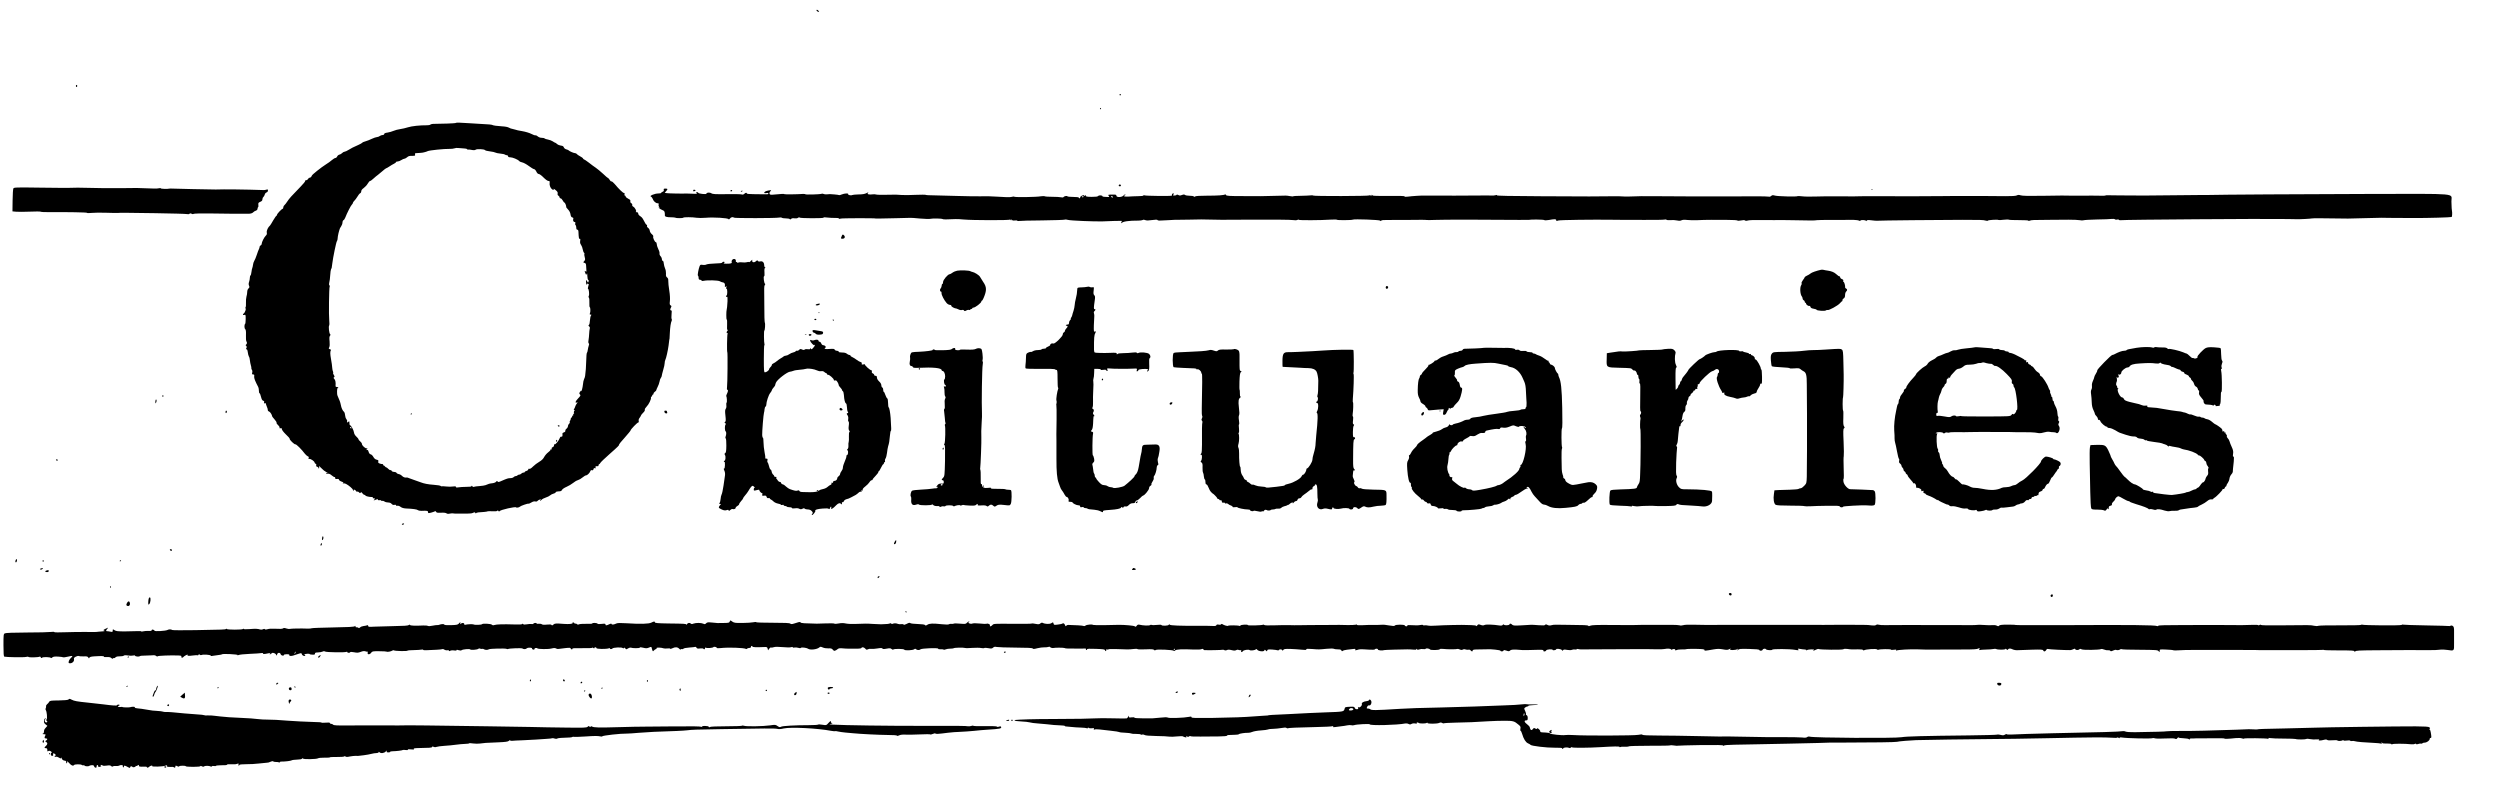 <?xml version="1.0" encoding="UTF-8"?>
<!DOCTYPE svg  PUBLIC '-//W3C//DTD SVG 20010904//EN'  'http://www.w3.org/TR/2001/REC-SVG-20010904/DTD/svg10.dtd'>
<svg width="3592pt" height="1141pt" version="1.0" viewBox="0 0 3592 1141" xmlns="http://www.w3.org/2000/svg">
<g transform="translate(0 1141) scale(.1 -.1)">
<path d="m11732 11258c3-7 13-15 24-17 16-3 17-1 5 13-16 19-34 21-29 4z"/>
<path d="m1090 10175c0-8 5-15 10-15 6 0 10 7 10 15s-4 15-10 15c-5 0-10-7-10-15z"/>
<path d="m16085 10050c-3-5 1-10 10-10s13 5 10 10c-3 6-8 10-10 10s-7-4-10-10z"/>
<path d="m15805 9850c-3-5-1-10 4-10 6 0 11 5 11 10 0 6-2 10-4 10-3 0-8-4-11-10z"/>
<path d="m6545 9642c-4-4-207-12-324-12-13 0-30-5-37-10-6-6-29-11-51-10-100 1-219-12-271-29-31-10-82-22-112-26s-73-15-95-25-61-21-87-25c-32-4-48-11-48-21 0-8-10-14-22-14-13 0-32-7-42-15-11-8-29-15-41-15s-43-11-71-24c-27-14-68-29-91-36-23-6-45-15-48-21-4-5-28-19-53-30-85-38-97-44-141-71-25-16-52-28-61-28s-25-9-34-19c-10-11-28-21-40-23-11-2-25-13-31-25-5-13-17-23-26-23s-31-14-50-30c-19-17-59-46-89-64-64-40-198-147-199-159-1-13-28-37-34-31-3 3-12-3-19-15s-21-21-31-21-16-4-12-10c3-5-27-43-67-83-128-131-164-171-190-212-14-22-33-46-42-54-9-7-16-22-16-32 0-11-4-19-8-19-14 0-82-72-82-87 0-7-4-13-8-13s-25-30-47-67c-21-38-42-70-45-73-28-23-52-74-47-100 4-20 1-33-13-45-23-21-60-94-60-118 0-10-7-20-15-23-8-4-15-12-15-20s-4-22-9-32c-6-9-19-46-31-82s-28-76-37-89c-8-13-17-39-18-57-2-18-7-38-10-44-4-7-9-33-12-58-3-26-9-48-14-50s-9-16-9-31c0-16-5-43-11-60-8-23-8-39-1-56 9-19 7-26-8-40-11-10-18-30-18-50 0-18-5-49-11-67-5-18-9-58-7-88s-1-61-6-67c-7-9-7-13 0-13 13 0-8-62-25-73-20-13-15-29 7-22 19 6 20 2 20-59 0-36-4-67-8-70-13-8-13-63 1-75 10-8 13-33 11-88-2-42 1-82 7-89 11-14 9-36-6-46-7-5-7-11 0-15 12-9 13-23 2-41-6-8-4-12 4-10 9 2 15-12 19-42 3-25 10-52 15-60 6-8 11-24 12-35 4-36 14-90 20-105 4-8 5-21 4-28-1-8 3-19 9-27 6-7 8-25 4-39-5-21-3-26 13-26s19-6 15-28c-3-26 12-65 59-154 5-10 9-34 9-53s4-35 9-35 15-23 21-51c9-36 18-53 32-57 13-3 17-10 13-23-5-14-2-17 9-13 9 3 16 1 16-4 0-6 5-23 12-39 12-28 15-38 17-60 0-6 9-14 19-17 15-5 42-48 42-67 0-3 15-23 34-44 19-20 32-43 30-49-3-7 7-22 22-35 14-12 23-28 21-36-4-9 1-11 14-8 14 4 19 0 19-14 0-10 26-44 57-74 32-29 57-58 55-63-5-14 69-85 82-80 12 5 93-76 137-136 13-16 31-32 41-36 13-4 17-11 13-25-5-14-2-17 9-13 17 6 76-34 76-52 0-6 7-14 15-18 9-3 12-12 9-21-5-11 0-18 15-22 11-3 18-9 15-14s0-9 6-9c7 0 9 9 5 23-5 17 3 12 34-21 23-23 45-42 51-42 5 0 10-4 10-10 0-5 8-7 18-4 15 5 15 4-2-10s-17-15 10-12c21 2 39-5 62-26 18-15 37-26 41-23 5 2 8-3 7-13-1-13 5-16 27-14 18 2 27-1 27-10 0-8 16-20 36-27 28-10 33-15 23-23-11-8-10-9 3-4 10 3 28 0 40-7 39-20 98-71 98-84 0-7 5-13 11-13 5 0 7 5 3 11-4 8 0 8 15 0 11-7 21-16 21-21s6-7 13-4c8 3 20-2 27-11 11-13 15-13 22-3s13 8 25-10c8-12 22-22 29-22 8 0 14-4 14-9 0-10 66-25 94-22 11 2 16-2 12-8-5-7 2-11 15-11 19 0 20-2 8-17-15-18-16-18 34 2 10 5 17 3 17-5 0-7 8-10 20-7 11 3 23 1 26-5 3-5 11-7 18-5 6 3 20-1 31-9 10-8 34-14 52-14 21 0 40-7 50-20 12-13 24-18 40-14 15 4 23 2 23-6 0-7 8-10 20-7 11 3 31-4 46-16 18-14 44-21 78-23 97-4 157-12 171-24 8-6 31-11 52-10 78 4 93 1 93-18 0-17 4-18 43-8 23 6 48 15 55 19 7 5 14 2 18-7 5-13 19-15 69-13 39 3 68-1 79-8 11-9 28-10 53-4 20 4 41 5 46 2 4-3 45-4 90-3s102 1 127 1c25-1 55 4 68 11 19 10 25 9 32-2 6-8 10-10 10-5 0 6 15 11 33 13 17 1 54 4 80 6s50 6 53 9c3 2 34 3 69 1 40-2 67 0 71 7 4 8 9 7 15-2 6-10 11-11 17-3 13 19 228 68 237 54 5-9 47-1 55 10s117 49 123 43c3-3 22 5 41 17 23 14 43 19 57 15 13-4 25-1 32 8 7 8 23 18 37 21s19 3 13 0c-7-3-13-11-13-17 1-7 9-2 19 10s38 27 62 34 53 22 64 32 32 21 47 24 29 11 32 19c3 9 20 14 43 14 29 0 41 5 48 21 6 12 34 31 65 44 30 13 72 38 93 55 21 18 52 36 70 41s48 22 67 39c19 16 42 30 51 30 17 0 53 35 62 62 4 11 12 15 22 12 11-5 18 0 22 14 3 14 10 19 21 15 11-5 14-2 9 10-6 16 2 21 31 18 6-1 12 5 12 14 0 8 4 15 8 15 5 0 13 8 18 19 5 10 63 66 129 124 127 112 147 132 139 140-2 2 34 46 81 98 46 52 85 99 85 104 0 15 97 115 111 115 7 0 9 9 6 22-4 13 1 31 14 46 10 14 19 29 19 33 0 5 14 22 30 38 18 16 28 35 25 43-4 9 7 27 24 44 32 31 71 111 64 132-3 6 0 12 6 12s11 7 11 15 5 15 10 15c6 0 10 7 10 15s9 20 20 27 20 17 20 23 9 26 19 46c11 20 23 54 27 75 3 22 12 46 19 54s13 22 13 30 10 46 21 85c12 38 21 82 21 98 0 15 4 35 9 45 12 21 38 139 47 207 10 83 12 100 14 100 0 0 2 34 4 76 4 87 14 157 27 180 4 9 4 20 0 25-5 5-5 35-2 67 5 44 4 57-6 57-16 0-17 15-2 42 9 17 8 23-5 30-14 8-16 19-11 62 4 32 1 92-9 152-9 54-15 116-14 137 1 26-4 41-18 51-14 11-18 24-15 54 1 23-4 56-13 74-8 18-17 51-19 73-2 24-9 39-15 38-7-2-12 8-12 22s-9 34-19 44c-11 11-17 28-15 39 3 10-4 37-16 59-11 22-22 54-23 72-1 17-7 31-13 31-16 0-47 67-38 82 4 6-4 20-20 33-15 12-28 34-30 49-1 15-12 34-24 42s-19 21-16 29c4 8 1 15-4 15-9 0-19 16-56 87-6 12-23 29-38 38-16 9-28 25-28 36 0 13-7 19-22 20-13 0-18 3-12 5 16 7-11 61-38 75-11 6-17 17-14 25 3 7-3 18-13 24-12 6-17 17-14 29 4 14-4 23-31 36-20 10-36 24-36 31 0 8-5 14-11 14-7 0-9 9-6 21 3 13 1 19-6 16-12-4-72 53-136 130-19 23-40 39-46 37-6-3-17 7-25 21-7 14-17 25-21 25s-38 28-74 63c-37 34-84 73-105 87s-66 46-99 73c-34 26-65 47-70 47s-11 6-14 13c-2 7-22 21-43 32-22 11-43 26-47 33-4 6-16 12-26 12-18 0-82 28-91 40-3 4-18 10-33 14-16 4-31 16-36 29-6 16-18 23-42 25-18 2-43 12-54 22-12 11-25 20-29 20s-20 8-34 19c-15 10-46 22-69 26-24 4-45 11-49 16-3 5-21 9-40 9-21 0-43 8-57 20-12 11-27 18-34 16-6-3-34 7-60 21-27 14-84 31-131 39-45 7-87 16-93 20-6 3-25 8-42 11-18 2-42 11-55 19-14 9-55 17-99 19-74 4-130 12-146 22-5 3-50 7-100 9-51 2-153 9-227 14-144 10-186 11-195 2zm113-364c28-1 52-6 52-11 0-4 8-7 18-6 9 1 34-1 55-6 24-5 42-3 51 4 17 14 125 9 135-6 3-6 35-14 71-18s70-12 77-17 40-12 73-15 63-10 66-14c3-5 14-9 25-9 10 0 19-7 19-15 0-10 10-15 31-15 34 0 110-32 128-53 6-8 27-18 46-21 19-4 61-27 93-51 33-25 67-45 75-45 9 0 24-16 33-35 10-22 23-35 35-35 11 0 41-22 68-50 29-29 58-50 70-50 18 0 21-5 18-27-5-32 10-72 32-90 19-16 35-17 25-1-9 14 13 2 42-24 14-13 20-27 16-40-3-13 1-24 12-30 9-5 16-16 16-23 0-8 7-15 15-15s21-13 30-30c9-16 19-30 24-30 10 0 32-56 25-63-2-2 10-19 27-36 20-21 33-47 36-71 4-27 11-40 26-44 13-3 18-10 14-20-9-22 2-46 20-46 10 0 12-6 8-19-3-11-1-22 5-26 5-3 10-19 10-36 0-19 5-29 15-29 9 0 15-10 16-27 4-91 7-108 19-105 9 2 11-6 6-29-4-22-1-39 13-58 10-14 21-44 24-65 4-22 12-43 18-47s9-11 6-16c-4-6-2-27 4-47 9-32 8-41-7-57-17-19-17-20 4-26 16-4 22-13 23-37 1-17 2-46 4-64 2-27 0-30-11-21-17 14-17 9-3-28 10-26 12-27 19-8 6 14 9 5 9-32 1-30 6-53 13-55 7-3 9-12 4-24-7-18-8-17-21 6-14 25-14 25-15-12 0-21 5-38 11-38 5 0 7 4 4 10s1 7 9 4c9-3 16-7 16-8 0 0-4-16-9-34-5-17-6-32-2-32 12 0 21-82 11-100-6-11-5-21 1-27s9-38 7-72c-1-34 1-62 5-64 11-3 13-68 3-89-6-13-4-18 9-18 14 0 15-3 6-14-6-8-13-39-15-71-1-31-8-60-15-64-9-6-8-11 4-21 10-8 13-20 8-34-3-12-7-43-8-71-1-27-5-69-9-91-5-26-3-44 3-48 7-5 7-15 0-33-5-14-11-41-14-61-2-20-8-38-12-41-5-3-9-53-10-111-3-97-7-155-16-220-1-14-9-35-15-47-7-13-14-46-16-75-4-46-24-120-25-93-1 5-8-1-17-14-12-17-13-26-5-34 17-17 14-23-24-63-38-39-47-68-17-57 16 6 16 5 1-13-9-10-20-30-24-44s-12-31-17-37c-7-9-7-13 2-13s10-3 1-14c-6-7-8-22-4-31 4-13 3-16-5-11s-10 2-6-8c3-9 1-16-5-16s-11-7-11-15-4-15-10-15c-5 0-10-9-10-19 0-11-4-22-10-26-5-3-7-12-4-19s-2-19-11-26c-8-7-15-22-15-33s-8-26-17-33c-10-7-19-17-19-23-1-6-2-15-3-20 0-5-10-11-22-14-11-3-19-11-18-19 4-31-2-47-15-42-7 3-16-3-20-13-17-47-68-108-80-96-3 4-6-3-6-15s-8-23-19-27c-13-4-18-12-14-22 4-11 2-14-5-9-7 4-12 2-12-6 0-7-16-24-35-38s-44-43-56-65c-13-27-37-50-71-70-28-16-69-47-90-68-23-24-44-37-53-33-9 3-15 0-15-9 0-8-11-17-25-21-14-3-25-10-25-15s-8-9-19-9c-10 0-24-7-31-15s-21-15-31-15-21-4-24-10-14-10-24-10-24-7-31-15-27-15-46-15c-33 0-48-5-133-42-35-16-45-17-52-6-7 10-11 9-21-4-7-9-31-19-53-21-39-4-60-10-100-28-11-5-49-10-85-13-36-2-73-7-82-11-11-4-18-3-18 4 0 6-5 11-11 11-5 0-8-3-6-7 3-5-29-8-71-8-43 0-94-4-114-7-28-5-38-3-38 6 0 10-10 11-42 6-22-4-66-4-97 0s-60 5-65 3c-4-3-11-1-15 5-3 5-47 13-96 16-85 6-145 18-190 36-11 5-49 18-85 30s-74 26-86 31c-11 6-24 9-30 8-25-4-47 3-68 23-12 13-33 25-47 26-13 2-28 10-32 18s-21 14-36 14c-17 0-31 7-35 16-3 8-10 13-15 9-6-3-19 5-31 17-12 13-26 23-31 23s-13 6-18 13c-5 8-12 13-17 13-5-1-9 5-9 12-1 6-6 11-13 10-6-2-23 2-37 7-20 8-25 15-20 29 5 15 0 21-23 26-20 4-36 18-48 40-10 19-27 35-38 37-13 2-24 15-30 36-6 23-14 31-24 27-13-5-13-3-1 11 12 15 12 17-1 12-18-6-70 40-70 63 0 10-11 26-25 37s-25 25-25 31-14 24-31 39c-18 17-31 38-33 57-3 32-42 105-57 105-5 0-9 14-9 32 0 25-3 29-12 20-17-17-29-15-21 3 3 9-2 24-11 34s-17 35-18 55-8 41-15 48c-21 17-39 57-47 103-7 36-17 63-47 130-11 24-8 116 3 109 4-3 8 0 8 5 0 6-9 11-21 11-13 0-20 6-18 18 4 45-2 82-18 97-13 13-13 19-4 25 10 6 10 13-3 32-9 14-13 27-10 31 3 3 2 12-2 19-5 7-9 31-11 53-1 22-8 77-17 123-14 79-14 110-2 131 3 5-4 11-15 14-18 5-19 9-9 27 7 14 9 44 5 86-5 47-4 68 6 80 9 11 9 18 2 22-14 9-26 111-14 126 4 6 5 38 1 71-8 68-3 472 6 487 4 5 2 14-4 20s-7 21-1 42c5 17 11 63 13 103s8 78 12 85c5 7 9 15 9 18 1 3 4 32 9 65 10 85 56 308 66 320 4 6 8 17 9 25s3 29 5 45c2 17 6 37 9 45s8 28 12 44c3 16 15 41 26 54 10 14 19 38 19 54s6 31 14 34 19 20 26 37c23 61 81 175 95 187 8 7 15 18 15 25 0 6 9 20 20 30s31 37 45 60c13 24 31 45 40 49 8 3 15 16 15 28 0 15 13 31 36 47 19 14 45 42 57 63s27 38 34 38 29 16 50 36c21 19 49 43 63 52 13 9 42 34 65 54 22 20 45 37 50 39 6 1 28 13 50 28s52 33 68 40c15 8 27 18 27 23 0 4 10 8 23 8 12 0 36 9 52 20 17 11 37 20 46 20 8 0 26 10 38 21 17 16 35 21 71 20 43 0 47 1 43 19-4 16 0 20 18 20 27 0 104 7 104 10 0 1 9 3 20 5 10 2 28 8 40 14 24 12 241 34 310 32 28-1 62 3 75 8 14 5 36 8 50 5 14-2 49-5 78-6zm-1608-4019c0-6-4-7-10-4-5 3-10 11-10 16 0 6 5 7 10 4 6-3 10-11 10-16z"/>
<path d="m5900 5459c0-5 5-7 10-4 6 3 10 8 10 11 0 2-4 4-10 4-5 0-10-5-10-11z"/>
<path d="m8015 5290c3-5 10-10 16-10 5 0 9 5 9 10 0 6-7 10-16 10-8 0-12-4-9-10z"/>
<path d="m7990 5075c0-8 2-15 4-15s6 7 10 15c3 8 1 15-4 15-6 0-10-7-10-15z"/>
<path d="m16075 8751c-7-12 12-24 25-16 11 7 4 25-10 25-5 0-11-4-15-9z"/>
<path d="m192 8702c-5-9-10-87-11-173l-2-156 53-5c29-3 118-2 198 1 80 4 150 3 156-1 5-4 59-7 120-6 260 2 544-3 544-10 0-5 30-5 68-1 37 4 132 5 212 2s159-4 175-2c39 3 28 3 527-4 235-4 439-9 454-13 14-4 30-2 36 4 8 8 17 8 31 1 11-7 23-7 28-2s110 8 242 6c231-4 474-6 554-4 27 1 49 8 60 20 10 10 28 22 41 25 12 4 22 15 22 26 0 10 4 21 8 24 5 3 7 18 4 34-3 25 1 31 27 42 22 9 31 19 31 35 0 12 6 28 14 34 8 7 17 23 20 36s15 27 26 30c11 4 20 15 20 27 0 17-4 19-22 13-13-4-30-7-38-6-257 9-581 13-690 8-26-1-635 12-648 14-4 1-11 0-17-1-26-7-125-4-125 4 0 4-12 5-27 1-27-6-68-6-228 1-44 2-84 3-90 3-5 0-91-1-190-2-210-2-384 0-510 4-91 4-211 3-275 0-19-1-205 0-412 3-350 5-378 4-386-12z"/>
<path d="m9537 8681c3-13-2-21-16-26-12-3-21-11-21-16s-19-9-43-9c-52 0-132-35-105-45 10-4 20-17 24-28 10-34 45-67 70-67 17 0 21-4 17-20-3-11 1-28 8-37 12-14 12-16-1-8-8 4-12 5-8 0 10-10 48-33 71-41 15-6 21-28 20-71-1-17 30-25 91-25 28 0 55-3 61-6 14-9 106-8 112 0 5 10 133 9 193-1 25-4 83-4 130 0 111 10 322-3 328-20 3-8 9-5 19 8 14 21 47 28 56 14 6-10 612-9 651 1 15 4 33 2 40-3 6-5 33-9 61-9 27 0 51-5 53-11 2-7 9-6 18 3 9 10 26 13 49 9 22-3 41-1 51 8 9 7 18 9 22 3 9-12 353-13 345-1-3 6 19 6 58 1 35-4 85-7 111-5 25 1 49-3 53-9s12-7 23-1c14 7 507 8 507 1 0-1 25-1 55 0 30 0 138 3 240 5s192 4 200 5 71-3 139-10c69-6 136-8 150-4 32 8 162 5 176-4 9-6 48-6 185 0 19 1 71-1 115-6 129-12 665-13 665-1 0 5 5 3 10-5 9-13 10-13 10 0 0 12 2 13 9 1 6-9 20-12 40-9 18 3 34 1 37-4 3-4 15-6 27-3s162 7 332 8c171 2 316 7 323 11 6 4 29 2 49-4 31-10 386-25 498-21 17 0 89 3 160 6 72 2 124 2 118-1-7-3-13-13-13-22 0-11 3-13 8-6 14 22 105 35 237 34 28 0 56 4 64 9 9 6 23 5 38-2 17-7 44-7 96 1 46 7 74 7 78 1 6-11 24-11 149-3 104 6 115 7 165 6 22-1 90 0 150 2 115 4 213 4 330 0 92-3 45-3 605 0 272 1 517-1 543-6 30-5 56-4 68 2 10 6 19 7 19 2 0-9 313-8 458 2 50 3 92 2 92-2 0-8 214-7 228 2 18 11 385-3 392-14 6-9 9-9 15-1 4 8 36 11 88 10 45-1 189 0 319 1 131 2 240 2 242-1 2-2 60-2 128 1 104 5 730 5 1208 0 74 0 137 0 140 1 18 7 207 5 217-3 7-6 33-5 69 1 79 15 104 14 104-4 0-12 5-13 28-4 22 9 512 15 782 11 25-1 74-1 110-1 36 1 190 0 342-1s286 1 297 5c10 3 22 2 25-3s29-7 58-5c29 3 71 0 94-5 29-6 48-6 63 2s42 10 84 5c34-4 100-5 147-3 47 3 135 5 195 5 61-1 169-1 242-1s134-4 137-9 26-4 52 1c30 7 49 7 56 0 6-6 22-7 44 0 19 5 102 8 186 6 84-1 171-2 193-1 22 2 132 1 245-1 289-6 336-6 362 0 13 2 106 4 208 4h203c9 1 29 1 45 1 15-1 51-1 81-1 30-1 62-5 73-11 12-6 18-6 18 1 0 5 18 9 40 8s40-6 40-12 4-5 9 3c7 10 22 11 72 5 35-5 71-7 79-6 19 4 952 13 1225 13 265 0 302-1 335-11 16-5 30-5 32 0 3 9 144 18 152 9 3-3 36-2 72 3 37 4 71 5 77 1s73-6 149-6 135-3 132-8 6-5 20 0c25 10 38 11 286 12 80 0 201 1 270 2 69 0 142-3 162-7 20-5 45-5 55-1s97 9 193 11c96 1 191 5 210 8s40 0 47-5c6-6 21-8 32-4 10 3 22 2 25-4 3-5 18-7 34-5 46 8 2110 22 2282 17 19-1 76-1 125-1 50 0 101-1 115-2 38-2 210 7 215 11 3 4 185 3 520-2 6 0 114 3 240 6 225 7 310 7 350 4 11-1 88-1 170-1 83 0 173 0 200-1 172-1 525 9 531 15 7 7 9 66 4 86-3 9-6 52-8 138-3 122 139 109-1193 107-888-2-2163-10-2309-15-8-1-46-1-85 0-38 0-223-2-410-4s-374-4-415-4c-172 2-241 2-355 2-66 0-139 1-162 2-24 1-43-1-43-4s-51-4-112-2c-62 1-138 2-168 0-30-1-116-1-190 0s-144 2-155 2-141-2-290-4c-186-3-280-1-302 7-24 8-38 8-55-1-15-8-73-12-168-11-80 0-194 1-255 2h-175c-36-1-105 0-155 0-49 1-187 1-305-1s-278-3-355-2-219 1-315 0c-96 0-240 0-320 1-80 0-165 0-190-1-61-3-124-3-330-1-96 1-238 0-315-3s-168-2-203 3c-35 4-65 5-67 2-6-10-282-3-322 8-30 9-40 8-55-5-9-9-25-14-33-10-9 3-94 5-188 5-95-1-199-2-232-1h-285-305-165c-47-1-206 0-355 2-148 1-283 2-300 1-111-5-261-7-268-4-4 3-101 4-215 2-114-1-234-2-267-2s-347 1-697 3c-433 2-636 6-631 13 4 7-2 7-18 2-13-4-40-7-59-5-19 1-48 2-65 1-40-2-874-4-900-2-31 3-184-7-237-15-31-4-48-3-48 4 0 6-78 9-230 6-139-1-230 1-230 7 0 5-5 9-11 9-5 0-7-6-3-12 6-10 4-10-8 0-9 7-19 9-22 4-7-11-804-13-811-2-2 4-19 5-37 2-18-2-81-5-140-6-60 0-108-4-108-7s-21-2-47 3c-27 5-55 8-63 7-28-2-335-9-355-8-11 1-127 1-257 1-198 0-238 3-242 15-3 8-10 12-14 9-19-12-105-18-257-18-102 0-165-4-173-11-9-7-16-8-20 0-4 6-30 10-59 10-28 0-58 5-66 11-10 9-21 9-45 0-25-10-37-10-52 0-12 7-21 8-25 2-3-6-18-10-32-10-21 0-24 2-13 15 10 12 10 15-4 15s-20-10-18-31c1-9-382-5-395 4-8 5-13 4-13-2s-33-10-77-10c-43-1-106-3-140-6-56-4-84 6-50 18 6 2 9 8 5 12s-15-3-25-14c-23-28-103-31-103-3 0 14-9 17-53 16-70-1-71-2-57-19 10-12 9-15-6-16-11-1-23 0-29 1-5 1-20 2-32 2-13 0-23 4-23 8 0 14-50 17-61 4-8-10-36-13-95-13-70 1-84 4-84 18 0 13-2 13-9 2-6-10-10-10-13-1-5 16-58-8-58-27 0-7-4-13-10-13-5 0-10 5-10 10 0 6-33 10-79 10-44 0-82 4-85 9-7 11-48 2-57-12-4-6-19-6-35-2s-71 7-123 7-101 3-109 7-34 4-59 0c-57-11-364-16-380-6-6 4-22 3-35-2-12-4-48-6-78-4s-100 6-155 8-104 4-110 5c-5 0-55 0-110-1s-203 1-330 5c-126 4-279 8-340 9-60 0-112 3-115 7-3 3-68 3-145 0-77-4-167-5-200-2-75 6-73 6-225 3-69-2-133 0-143 4s-33 5-52 2c-18-3-43-3-54 0-18 5-19 8-9 21 10 12 5 11-22-3-25-13-59-19-115-19-44-1-85-5-92-9-15-10-65 2-57 14 8 14-53 11-91-5-18-8-35-12-38-10-3 3-33 7-68 10-68 6-68 6-114 1-16-1-36 2-42 6-7 5-21 6-30 2-24-9-233-15-233-6 0 3-17 5-37 4-77-6-263-8-263-3 0 6-38 5-136-5-61-6-72-5-77 10-4 9 0 23 8 31 8 9 15 17 15 19 0 7-75-8-87-18-23-17-14-29 17-22 22 5 30 3 30-7s-16-12-63-10c-34 1-104 2-154 2-55 0-93 4-93 10 0 15-19 12-37-6-11-10-23-13-37-8-12 4-110 6-218 4-160-2-200 0-217 12-23 16-71 13-71-5 0-13-113-2-118 13-2 5-11 10-19 10-12 0-13-3-4-14 10-12 1-13-56-10-37 2-77 4-88 3-53-3-273 1-293 6l-22 5 20 22c27 30 25 38-9 38-24 0-28-4-24-19zm6453-102c0-14-17-10-23 5-4 10-1 13 9 9 7-3 14-9 14-14zm-420 7c0-11-19-15-25-6-3 5 1 10 9 10 9 0 16-2 16-4z"/>
<path d="m9960 8674c0-16 9-18 28-5 10 6 9 10-7 14-14 3-21 0-21-9z"/>
<path d="m26888 8683c7-3 16-2 19 1 4 3-2 6-13 5-11 0-14-3-6-6z"/>
<path d="m10495 8670c-3-5 1-10 9-10 9 0 16 5 16 10 0 6-4 10-9 10-6 0-13-4-16-10z"/>
<path d="m10645 8660c-3-6 1-7 9-4 18 7 21 14 7 14-6 0-13-4-16-10z"/>
<path d="m12096 8023c-3-10-9-24-12-30-4-9 3-13 20-13 31 0 44 23 26 45-16 20-26 19-34-2z"/>
<path d="m10521 7676c-8-9-11-22-8-30 8-19-14-26-76-25-29 0-46 3-39 6 6 2 12 9 12 14 0 13-28 11-32-3-3-8-37-13-105-14-56-1-111-8-123-14-12-7-36-9-55-6-29 6-34 3-44-21-15-39-31-127-23-133 4-3 7-11 8-17 1-7 2-20 3-28 0-8 10-15 21-15s20-5 20-11c0-7 11-8 31-4 53 12 205 8 231-6 12-7 28-14 33-14 31-3 44-18 41-46-3-25-1-28 12-17s14 10 8-10c-5-13-3-22 3-22 14 0 14-87 1-95-15-9-12-25 3-19 10 4 12-10 10-63-4-70-8-114-12-123-7-20-7-140 0-140 6 0 8-32 6-75-3-49-1-75 6-75s7-4-1-12c-14-14-16-42-2-33 6 3 7-1 4-10-8-19-11-265-4-265s3-456-4-502c-4-23-2-38 4-38 14 0 12-23-4-56-8-15-13-30-11-34 9-14 13-90 5-95-5-3-6-20-4-38 3-19 0-39-8-50-11-15-12-36-5-99 7-64 6-82-4-89-12-8-12-11 0-18 11-7 12-13 5-23-13-16-11-87 2-96 12-8 11-48-1-76-4-10-4-21 2-25 6-3 10-49 9-104-1-75-4-100-16-107-12-8-13-13-3-29 13-21 7-81-8-81-5 0-9-5-9-11 0-5 4-8 9-5s8-18 7-47c-1-33-5-51-13-50-7 2-6-8 4-28 9-19 13-44 10-67-3-20-13-86-21-147-9-60-21-119-28-130-6-11-13-40-14-63-2-24-8-50-15-58-9-11-8-14 7-14 11 0 15-4 9-8-5-4-15-16-22-28-10-19-7-23 32-42 34-16 50-19 74-12s31 6 31-6c0-10 6-8 21 7 11 11 27 18 35 15 19-7 44 3 44 18 0 7 11 19 25 26s25 19 25 26 13 27 29 45c17 18 29 35 28 39s12 23 28 41c17 19 40 50 50 68 25 44 47 71 58 71 5 0 15-7 23-15 9-8 11-15 5-15s-11-9-11-20c0-23 3-23 48-11 24 7 32 6 32-3 0-15 34-48 42-41 3 3 3-5 1-18-4-21-2-23 25-19 24 3 31 0 37-18 5-15 13-20 26-17 10 3 19 1 19-4s7-12 16-16c9-3 26-16 39-29s42-26 64-30c23-4 41-11 41-16s9-6 20-3c11 4 20 2 20-4s9-11 19-11c11 0 22-4 26-9 3-5 20-9 37-9 18 1 34-4 36-10 2-8 17-10 43-6 25 4 49 2 63-6 18-9 28-9 46 0 16 9 25 9 33 1 6-6 26-11 44-11 20 0 41-8 53-20 22-22 23-29 8-47-7-9-7-13 0-13 14 0 53 50 47 61-10 14 28 26 106 32 48 4 79 3 86-4 8-8 13-5 18 10 3 12 10 21 15 21s7-7 4-15c-13-34 24-15 73 38 29 29 51 34 72 15 11-11 13-9 8 9-3 15-1 20 8 17 7-3 16 3 19 14 4 11 19 23 34 28 36 10 32 8 72 28 58 28 80 42 105 66 14 13 29 19 36 14 9-5 11-2 6 9-4 11-2 14 9 10 9-3 12 0 9 9-4 10 10 27 38 49 24 18 51 46 60 61 9 16 23 28 32 28 8 0 14 4 12 8-1 5 17 28 41 52 23 23 42 49 42 56 0 8 3 14 8 14 4 0 18 23 31 50 13 28 28 50 32 50 5 0 9 7 9 15s5 15 11 15 8 7 5 16c-3 8 0 25 8 37s17 49 21 82c3 33 11 75 16 93 14 44 19 74 26 155 3 37 9 67 13 67 7 0 7 36-3 185-6 76-18 145-28 151-5 3-9 32-9 64 0 37-5 62-13 67-7 4-19 27-27 51-7 23-17 42-22 42-4 0-8 13-8 29s-6 31-14 34c-7 3-13 17-13 32 0 17-12 37-32 55-19 18-31 39-31 54 0 19-5 26-20 26-11 0-20 6-20 14s-9 17-19 21c-13 4-17 12-14 25s0 20-8 20c-17 0-95 70-91 82 1 5-9 6-24 2-21-5-25-3-22 12 2 12-4 20-17 22-11 3-36 16-55 31s-47 32-62 39c-16 6-28 16-28 22 0 5-8 10-17 10s-25 8-36 18c-13 11-35 17-68 17s-49 4-49 13c0 6-11 12-25 12s-28 7-32 16c-5 12-18 14-74 10-64-6-86 2-59 19 16 10-8 35-31 35-12 0-23 10-29 25-5 14-16 25-25 25-8 0-15 7-15 15 0 16-32 19-65 6-11-5-28-4-37 1-29 15-22-17 11-51 19-20 31-26 35-18 3 9 5 9 5 0 1-7-10-25-24-40-21-24-26-26-35-13-8 12-10 12-10 1 0-10-9-12-34-8-19 3-39 0-45-6-7-7-18-7-36 1-21 10-29 9-41-3-14-14-22-17-40-14-4 0-10-4-13-10-4-5-19-12-34-15-15-2-40-14-56-25-16-12-38-21-49-21s-27-6-34-12c-7-7-25-19-39-26-14-8-39-25-55-39s-39-29-51-34c-13-5-23-15-23-22 0-8-9-22-20-32s-20-24-20-31c0-16-39-44-60-44-13 0-15 27-15 195 0 107 3 195 7 195s5 6 2 14c-8 21-10 196-2 196 9 0 16 103 7 115-4 6-8 109-7 230 0 121-1 237-2 258s3 44 9 51c7 8 8 16 3 18-14 5-26 108-14 108 7 0 9 22 6 57-3 39 0 59 9 65s9 8 0 8c-8 0-13 13-13 29 0 40-24 63-57 55-16-4-28-2-33 7-7 11-13 10-29-5-25-23-57-17-53 9 2 18 1 18-17-3-11-13-25-21-30-18-5 4-20 2-33-2-12-4-39-5-58-2s-45 3-57-2c-14-5-23-4-23 3 0 6-4 7-10 4-6-4-9 4-7 17 3 28-33 37-52 14zm1184-1576c22-7 47-16 56-20 8-4 27-6 41-3 15 3 31-2 41-11 8-9 20-16 25-16 6 0 13-7 16-16 3-8 10-13 14-10 12 7 82-53 82-71 0-9 6-13 13-10 8 3 18 2 23-1 12-9 34-49 34-62 0-10 8-21 38-55 6-7 12-18 12-23 0-6 5-12 11-14 5-2 12-26 14-53 4-70 16-116 30-121 7-3 13-26 14-56 0-28 6-57 12-64 9-11 8-15-4-20-15-5-15-8 0-30 10-15 13-35 10-54-4-16-2-32 4-36 7-4 9-26 4-61-5-39-3-59 7-70 8-10 9-18 3-20s-10-29-8-66c2-34 0-69-3-77-4-8-6-32-4-54 1-23-4-42-11-47-10-6-10-11 0-22 13-16 5-67-11-67-5 0-8-6-7-12 2-14-2-27-40-121-6-15-11-38-11-50s-9-33-20-47-20-33-20-42c0-10-9-23-20-30s-20-20-20-28c0-21-20-40-42-40-10 0-18-7-18-16 0-10-6-14-14-11-10 4-13 1-9-8 3-9-3-18-13-21-11-4-31-18-45-31s-43-26-65-30c-21-3-47-13-57-22-20-16-65-24-132-23-22 1-63 2-92 2-35 0-53 5-57 15-4 11-12 12-28 6-20-7-37-4-109 21-14 5-38 21-54 36s-32 27-35 28c-19 3-40 18-40 29 0 7-7 12-16 11-9 0-21 8-28 19-6 11-15 23-20 26-5 4-5 12-1 19s1 10-11 8c-10-2-19 2-19 9s-8 18-17 25-19 27-21 43c-3 17-9 29-15 28-5-1-16 20-22 47-7 28-16 53-21 56s-6 16-3 30c5 20 2 24-16 24-11 0-18 4-15 10 3 5-1 43-10 84-8 41-15 105-15 141s-4 65-8 65c-5 0-10 17-11 38-2 47 18 302 26 322 3 8 7 31 8 50 2 19 8 36 14 38s11 13 11 24c0 43 33 143 56 171 13 16 24 34 24 40 0 7 11 24 25 39s24 31 23 35c0 4 4 20 10 34 18 45 166 159 207 159 7 0 26 5 42 11 15 7 57 14 92 16 35 3 73 8 84 12 24 9 81 5 132-9z"/>
<path d="m12064 5539c-9-16 12-33 31-25 14 5 15 9 5 21-15 18-26 19-36 4z"/>
<path d="m11735 4360c-3-6 1-7 9-4 18 7 21 14 7 14-6 0-13-4-16-10z"/>
<path d="m26165 7534c-61-13-137-39-152-54-10-9-33-23-50-30-18-8-33-19-33-23 0-5-12-24-26-42-14-19-23-39-19-45s2-16-3-23c-25-32-19-139 10-171 4-6 8-18 8-27s7-19 15-23c8-3 15-12 15-21 0-8 5-15 10-15 6 0 10-6 10-13 0-15 37-40 49-32 5 2 11-4 14-15 3-14 17-21 46-26 23-4 41-10 41-14 0-14 119-23 135-10 8 6 18 9 23 6 16-10 149 63 178 97 15 18 30 31 33 30s5 5 3 12c-1 8 6 20 18 27 14 9 20 23 20 49 0 20 7 42 15 49 19 16 19 36 0 44-9 3-15 11-14 18 3 23-13 78-23 78-6 0-7 7-4 15 4 11-3 19-19 25-14 5-25 16-25 25 0 8-5 15-10 15-10 0-20 7-53 36-26 23-64 38-112 45-27 4-57 9-65 12-8 2-24 3-35 1z"/>
<path d="m13754 7521c-22-4-53-17-69-29-15-12-34-22-41-22-25 0-94-82-94-112 0-15-4-28-10-28-5 0-10-11-10-24 0-14-7-31-15-40-15-14-11-46 6-46 5 0 8-10 7-22-2-25 37-101 73-142 12-14 33-26 46-26s22-5 21-11c-4-14 43-40 77-43 6-1 20-7 33-14 12-7 32-10 44-6s24 1 29-7c6-11 12-11 33 0 13 8 32 11 40 8 9-4 16-2 16 3 0 6 7 10 15 10s15 5 15 10c0 6 7 10 15 10 27 0 115 68 115 89 0 6 4 11 8 11 5 0 15 17 24 38 47 110 46 158-6 232-17 25-37 57-45 72-13 25-79 66-113 72-7 1-19 5-25 9-19 12-141 17-189 8z"/>
<path d="m15620 7289c-14-4-51-7-82-8-48-1-58-4-59-18-3-60-10-100-22-146-8-29-15-69-16-90s-9-59-17-84c-9-25-17-54-19-65-3-11-9-26-15-32-5-7-8-15-5-18s-1-11-10-18c-8-7-15-23-15-36s-4-25-10-25c-5-1-14-2-19-3-18-2-24-16-8-16 23 0 21-16-3-40-11-11-20-27-20-35 0-9-7-18-15-21-8-4-15-16-15-29 0-28-114-139-135-131-20 7-45-3-45-19 0-7-13-18-30-24-16-5-30-15-30-20 0-6-13-11-29-11-17 0-33-4-36-10-3-5-27-10-53-10-27 0-57-7-70-16-12-8-26-13-30-10-4 2-22-2-39-10-29-14-30-18-32-77 0-34-4-81-7-103-4-25-2-44 5-48 6-4 75-6 153-6 196 2 262 0 268-8 3-4 12-7 20-7 12 0 15-21 15-127 0-71 3-128 7-128s5-6 3-12c-16-42-33-153-26-172 5-11 5-30 1-41s-5-24-2-29c3-6 4-98 3-205-2-108-3-203-3-211s1-46 1-85c1-38 1-158 0-265-1-182 9-292 31-345 5-11 14-36 20-56s18-44 28-55c9-11 26-36 36-57 11-20 25-37 32-37 18 0 35-35 28-54-5-12 1-16 25-16 17 0 31-4 31-8 0-13 57-42 84-42 17 0 26-5 26-16 0-12 6-15 25-10 14 4 25 2 25-4 0-5 11-10 23-10 13 0 27-3 31-7 8-8 31-12 101-17 28-2 65-11 82-20 38-19 44-20 41-4-3 13 13 16 102 22 95 6 151 18 157 33 4 10 9 11 18 3s14-7 18 4c3 8 15 12 29 9 16-3 31 4 47 21 17 18 35 26 57 26 23 0 33 5 37 20 3 11 12 20 21 20s31 16 49 35c17 19 36 35 41 35 19 0 86 81 86 105 0 14 8 29 20 35 11 6 18 16 14 21-3 6 4 24 16 41s20 38 17 49 0 25 7 32c15 15 36 86 36 121 0 15 6 29 14 32 11 4 12 13 4 40-5 19-6 45-2 57 11 31 12 35 22 97 13 75-3 105-56 104-20-1-70-2-109-3-79-1-81-3-88-79-1-15-4-34-7-42-5-13-10-42-37-200-10-57-25-92-45-109-9-7-16-19-16-25 0-11-79-85-143-135-24-19-149-42-162-30-5 5-21 9-35 9s-35 7-46 15c-10 8-33 15-51 15-24 0-41 10-72 43-22 23-41 48-41 55 0 6-4 12-10 12-5 0-10 10-10 23s-4 27-9 33c-6 5-12 32-14 59-3 28-8 57-11 66-4 9 1 22 12 32 16 15 18 25 12 59-5 24-12 44-18 46-9 3-7 267 3 310 4 18 1 25-15 29-19 5-20 7-4 24 11 13 17 41 20 96 1 43 4 80 5 83s1 8 0 13c0 4 4 7 11 7 6 0 4 8-6 19-11 12-15 25-10 33 15 23 14 46-2 52-11 4-12 11-6 23 6 10 8 45 7 78-2 33 0 108 3 168 4 59 4 115 1 125-3 9-2 27 2 40 5 13 10 50 10 83l2 59h49c31 0 47-4 43-10-4-7 8-8 34-4 24 4 41 3 41-3 0-5 7-10 15-10s15 4 15 9c0 4-5 8-11 8-5 0-7 5-3 11 3 6 20 8 38 5 32-6 266-7 348-2 46 3 47 2 42-21-5-18-3-22 10-17 8 3 14 11 13 17-2 13 104 22 132 12 13-5 13-7 1-15-8-5-11-12-7-16s13 1 20 10c9 13 12 42 9 96-3 50 0 80 7 84 17 11 13 41-9 61s-123 29-152 14c-11-6-19-5-24 2-4 7-25 8-63 3-31-4-88-8-128-8-39-1-75-4-79-8-11-12-26-10-19 2 7 11-22 14-95 10-87-4-210-1-220 5-6 4-11 21-11 38-1 175 2 213 20 245 11 22 11 23-6 18s-18 1-16 92c2 53 4 108 6 122s0 35-4 47c-5 15-3 25 7 33 17 15 18 31 2 28-14-3-14 19 1 121 8 53 7 67-6 79-12 12-14 28-9 67 6 51 5 52-19 47-14-2-31 0-38 5-6 6-23 6-37 2z"/>
<path d="m19910 7280c0-23 25-27 33-6 7 16-1 26-20 26-7 0-13-9-13-20z"/>
<path d="m11743 7043c-13-2-23-9-23-14 0-15 53-7 58 9 2 6 0 11-5 11-4-1-18-4-30-6z"/>
<path d="m11758 6913c7-3 16-2 19 1 4 3-2 6-13 5-11 0-14-3-6-6z"/>
<path d="m11700 6820c0-5 7-10 15-10s15 5 15 10c0 6-7 10-15 10s-15-4-15-10z"/>
<path d="m11965 6810c3-5 8-10 11-10 2 0 4 5 4 10 0 6-5 10-11 10-5 0-7-4-4-10z"/>
<path d="m11678 6665c-10-10 2-35 17-35 7 0 18-7 25-15 9-11 27-15 58-13 37 2 46 7 48 24 3 18-3 22-44 28-26 3-58 9-72 12s-28 2-32-1z"/>
<path d="m11568 6603c7-3 16-2 19 1 4 3-2 6-13 5-11 0-14-3-6-6z"/>
<path d="m11620 6602c0-14 11-21 26-15 21 8 17 23-6 23-11 0-20-4-20-8z"/>
<path d="m28368 6419c-13-3-65-10-114-14s-103-13-119-19c-17-7-41-11-54-9s-38-6-56-17-39-20-47-20-32-9-54-19c-22-11-53-23-67-26-15-4-33-15-40-24-6-9-33-26-60-38-27-13-52-34-59-47-6-14-25-32-43-40-34-16-125-99-125-113 0-5-17-27-37-48-56-59-103-123-103-140 0-8-9-19-20-25s-18-15-15-21c4-5-7-25-24-45-17-19-31-43-31-54 0-10-4-22-10-25-5-3-10-19-10-35s-4-31-9-34-12-20-15-38-9-44-12-58c-22-97-33-214-28-285 4-44 6-96 5-115 0-19 3-46 8-60s17-70 27-125 22-103 27-106c6-4 7-18 4-31-5-17-1-28 13-38 11-8 20-22 20-31s7-22 15-29 15-20 15-30 7-20 15-24c8-3 15-12 15-20 0-7 7-16 15-20 8-3 15-12 15-19 0-8 18-33 40-57s40-47 40-51c0-5 6-6 14-3 13 5 30-28 27-54-1-7 4-12 11-11 26 4 70-21 64-37-5-12-1-14 16-8 17 5 20 3 14-11-4-12 0-18 14-22 11-3 20-9 20-13 0-5 17-14 38-21 37-12 96-43 120-61 6-6 12-7 12-2s4 4 8-2c4-5 25-18 47-28 22-9 48-21 57-26 10-6 24-10 32-10 7 0 19-6 25-14 7-9 23-12 42-9 17 2 59-5 95-17 40-14 77-20 94-16 20 3 32 1 37-8 9-15 91-25 110-13 6 4 14 0 17-9 5-13 16-15 59-9 28 4 57 11 63 16s14 6 17 2c12-12 70-13 83-2 7 6 26 9 42 8 16-2 41 4 56 14 14 10 30 16 35 13 4-3 39 0 77 5 38 6 78 11 89 11 11 1 27 8 36 15 9 8 26 15 38 16 11 1 21 4 21 7s12 6 27 7c16 1 36 12 48 27 14 18 27 25 38 20 10-3 17-1 17 5s9 11 20 11 20 7 20 15 9 15 20 15 20 4 20 10c0 5 6 7 14 4s17 0 21 5c3 6 11 9 16 6 5-4 9 5 9 18 0 19 8 28 30 36 17 5 30 17 30 26s4 13 10 10c5-3 16 7 22 22 15 33 32 53 46 53 6 0 18 20 28 45 9 25 21 45 25 45 5 0 21 19 35 43 15 23 30 44 34 47 3 3 9 13 13 23s11 16 16 13 7 3 4 14c-3 12 0 22 9 25 7 3 15 16 16 29 1 19-7 29-38 45-23 12-47 21-55 21s-15 3-15 8c0 9-72 32-103 32-20 0-71-51-72-71-1-30-216-248-269-273-22-10-51-29-65-42s-35-24-46-24-33-7-49-15c-15-8-48-15-72-15s-52-4-62-9c-70-35-155-40-276-15-44 9-96 16-115 15-18-1-48 7-67 18-30 18-94 36-110 31-3-1-23 17-44 39s-41 37-44 33c-4-3-13 4-22 16-8 12-21 22-27 22-16 0-50 37-70 75-8 17-27 39-41 49s-26 27-26 37c0 11-5 19-11 19-5 0-7 4-4 10 3 5-3 27-15 49-11 22-20 53-20 69s-6 35-14 42c-8 6-12 18-9 26s0 21-7 29c-14 17-21 182-8 207 7 14 5 16-9 11-15-6-15-5-4 8 16 16 92 13 103-4 4-7 11-7 22 2 8 7 24 10 35 6 12-3 26-3 32 1s59 6 118 5c58-1 138-1 176 1 39 1 115 2 170 2 55-1 150-1 210-1 193 0 219 0 250-2 17-1 84-2 150-1 66 0 135-2 153-5 17-3 44-7 60-9 15-2 47 3 71 11 25 8 57 12 75 9 17-4 44-6 60-6 15 0 34-4 41-10 29-24 65 62 39 98-12 17-12 26-3 43 8 17 8 23-1 29-8 5-10 18-6 33 3 14 2 28-2 31-5 3-10 26-11 52-1 29-11 65-26 92-14 25-25 53-25 63 0 11-4 19-10 19-5 0-10 14-10 30 0 17-5 30-12 30-6 0-9 3-6 6 4 3 0 17-7 31-8 15-12 30-9 35s1 15-6 23c-6 7-14 24-18 37-13 44-85 157-104 161-10 3-18 13-18 24 0 10-14 26-30 35-17 10-38 31-48 48-9 16-25 33-34 36-10 3-18 9-18 14 0 4-9 10-20 13s-20 13-20 22c0 12-5 15-16 11-13-5-15-2-11 13 3 14 1 18-9 14-8-3-14-1-14 4 0 4-21 19-47 32-27 13-55 28-63 32-37 21-84 39-101 39-11 0-19 5-19 10 0 6-11 10-24 10-14 0-28 5-31 10-3 6-21 10-40 10s-37 5-40 11c-4 6-22 8-45 4-21-4-41-2-44 3-3 6-32 10-63 11-32 1-85 5-119 9-33 4-72 5-86 1zm202-233c19-3 38-5 41-3 4 1 16-6 27-16s23-17 28-15c25 7 97-44 167-116 67-69 78-85 73-108-3-17 0-28 9-32 8-3 15-14 15-25s4-22 9-26c25-15 62-325 39-325-4 0-8-6-8-12-1-22-36-62-44-49-5 8-13 5-25-10-18-22-20-22-369-23-194-1-352 2-352 5 0 4-16 3-35-1-20-4-38-4-41 1-8 14-47 11-69-5-17-12-31-12-95 0-41 8-85 12-97 9-19-4-23-1-23 20 0 15 5 24 13 22 7-1 11 6 9 18-7 37-5 120 2 145 5 14 10 39 13 55 3 17 12 39 18 50 7 11 16 34 20 51 3 18 15 40 26 50 10 9 19 23 19 31 0 7 7 16 15 19 9 4 15 19 15 40 0 24 5 34 16 34 8 0 12 4 9 10s1 7 9 4c10-4 16-1 16 7 0 7 9 22 20 34 11 11 33 35 48 52 18 22 37 34 57 35 17 1 45 15 63 30 28 24 41 28 93 28 33 0 74 6 92 13 18 8 41 13 51 11 11-2 27 1 35 6 8 4 24 4 35 0 12-5 37-11 56-14z"/>
<path d="m30700 6413c-116-19-140-25-146-34-3-5-19-9-36-9-28 0-83-20-140-51-10-5-22-9-28-9-18 0-222-209-217-222 2-7-7-29-20-48-12-19-23-41-23-50-1-8-9-33-20-55-11-25-16-51-13-68 3-16 0-39-7-52-9-16-10-39-5-72 4-26 8-77 9-113 1-44 9-80 24-111 12-25 22-50 22-57 0-6 9-20 21-30 11-11 21-29 22-40 0-12 6-18 14-15 7 3 17-6 22-20 10-26 69-77 89-77 7 0 12-4 12-10 0-5 13-10 30-10 16 0 53-15 82-32 29-18 57-34 63-35 5-1 44-14 85-29 41-14 93-26 114-25 24 1 43-5 50-14 6-9 28-16 51-17 22-1 46-8 54-15 7-8 20-12 28-9s12 2 9-3c-3-4 43-14 102-21s112-16 117-20c6-4 23-10 39-14 17-4 36-15 43-24 7-10 12-12 13-5 0 9 7 10 23 4 12-4 46-11 76-15s64-12 75-19c12-6 30-12 41-14 78-11 182-50 204-77 7-9 16-14 20-11 9 5 71-50 71-63 0-6 7-12 15-16 8-3 15-15 15-27 0-11 9-33 21-47 11-15 16-28 10-30s-8-20-5-45c4-32 1-47-13-62-10-12-19-27-21-35-5-28-25-60-38-60-6 0-20-12-30-27-23-36-40-53-53-53-6 0-11-4-11-10 0-5-8-10-18-10-9 0-34-9-55-20-20-11-45-20-55-20s-22-3-26-7c-6-7-129-28-201-35-20-2-194 18-248 28-15 3-25 10-22 15 4 5-1 6-10 3-8-4-21-2-28 4-6 5-33 13-59 16-27 4-48 11-48 15 0 11-98 71-116 71-21 0-63 29-105 71-19 20-40 38-45 40s-32 36-59 74c-27 39-55 75-62 80-6 6-17 21-23 35-5 14-19 40-30 58s-19 33-19 35c1 6-16 47-39 96-37 75-51 82-163 79l-93-3-8-35c-4-19-5-123-3-230 3-107 6-292 8-410 2-124 8-223 14-234 9-16 22-18 84-18 41 0 84-4 97-10 19-10 25-8 39 11 12 18 17 20 25 10 7-11 9-11 7 1-3 30 1 38 26 44 16 4 22 11 19 20-3 8 6 25 20 37 14 13 26 28 26 34 0 15 32 45 48 45 6 0 37-16 69-35s66-35 76-35c9 0 17-4 17-8s42-20 93-36c105-31 169-56 178-70 4-4 12-5 18-2 6 4 27 2 47-4 22-8 39-8 47-2 15 11 56 7 119-14 28-9 57-12 70-8s45 6 71 5c27-1 54 2 60 7 7 5 19 10 27 11 8 0 44 6 80 12s87 13 115 15c27 2 52 9 55 14s27 19 53 30c26 12 62 34 80 50 22 19 41 27 60 25 15-2 27 1 27 6s6 12 14 15c24 9 127 115 121 125-3 5 1 6 9 3 9-3 17 2 21 15 3 12 11 21 16 21s9 6 9 14c0 7 9 25 20 38 10 14 21 41 23 60 2 20 14 46 25 59 12 12 22 30 23 38 0 9 2 30 3 46 2 17 7 63 11 103 5 53 4 72-5 72-8 0-10 12-5 39 5 28 1 51-10 78-28 62-33 77-41 103-3 14-15 33-25 43-10 9-16 23-13 30 3 8-2 20-10 27-9 7-13 17-9 23 3 6 1 7-5 3-7-4-12-1-12 8 0 10-6 13-16 9-12-4-15-2-12 8 2 7-3 21-11 30-20 20-84 64-93 64-3 0-24 15-44 33-21 19-52 36-68 38s-34 8-40 14c-5 5-20 10-32 10-13 0-25 4-28 9s-14 7-25 4c-10-2-39 5-65 17-26 11-50 19-55 16-4-3-21 2-37 10-16 9-38 17-49 18-12 1-25 5-30 8-6 3-41 9-80 12-38 4-117 16-175 27-93 18-126 22-229 28-15 0-21 6-18 14 4 10-3 12-25 9-16-3-39 0-51 6-21 10-65 23-97 28-8 2-46 11-84 20-52 14-71 23-79 41-5 13-17 23-26 23-30 0-81 107-58 122 9 6 9 8 0 8-7 0-13 9-13 20s-4 20-8 20c-11 0-9 40 2 58 4 7 5 27 1 45-5 24-4 28 4 17 10-13 12-13 20 0 7 9 6 19-2 29-10 12-9 14 4 9 19-7 39 9 39 31s61 71 87 71c12 0 26 6 30 14 16 26 58 39 147 44 122 8 172 8 228 0 29-4 50-2 58 6s13 8 18 0c4-6 25-14 47-19 22-4 51-9 65-12 13-2 27-9 31-14 3-6 9-10 13-10 10 1 40-9 69-25 16-7 35-14 42-14s15-6 18-14 16-16 29-18 22-9 21-15c-2-7 13-18 32-24 19-7 35-18 35-25 0-6 7-14 15-18 8-3 15-11 15-18 0-8 9-21 20-31 11-9 23-30 26-45s15-32 27-37c12-6 23-20 25-32 2-13 8-23 14-23s8-12 5-29c-5-23 1-37 31-72 20-24 36-45 35-49-8-20 12-50 33-51 59-3 80-6 97-13 10-5 17-4 17 3 0 6 7 8 15 5 8-4 13-10 10-14-3-5 3-7 12-5 10 2 26 4 36 4 10 1 16 5 12 10-3 5-1 12 4 15 7 5 11 48 12 159 0 9 4 17 8 17 10 0 7 254-4 298-5 21-4 32 3 32 8 0 8 8 3 22s-3 34 5 54c10 24 10 34 1 43-7 7-12 44-13 91 0 44-4 83-8 87-4 5-46 10-94 13-64 4-94 1-118-10-35-16-130-117-120-127 12-12-28-31-47-22-9 6-21 8-25 5-4-2-23 11-41 30-19 19-38 34-43 34-4 0-27 8-51 19-51 22-193 55-206 47-5-3-14 1-21 8-8 10-31 15-73 14-34 0-72 2-84 5-13 3-25 1-29-4-3-5-15-7-27-3-35 12-146 10-227-3z"/>
<path d="m21315 6412c-3-4-222-14-266-13-15 1-29-5-33-14-3-8-16-15-30-15s-28-5-31-11c-4-5-17-9-28-8-12 2-32-2-44-9s-30-12-40-12-27-6-38-13-40-19-65-27c-25-7-56-24-71-37-14-13-33-23-42-23s-17-4-17-9c0-11-72-57-83-53-5 1-6-2-3-7 4-5-16-31-44-58-27-26-50-54-50-61s-7-15-15-18c-8-4-15-14-15-23s-4-21-9-27c-11-12-20-79-21-169-1-53 4-80 19-110 12-21 21-46 21-55 0-8 16-24 35-34 19-11 35-25 35-33 0-7 6-16 14-19s16-14 19-24c4-15 12-18 38-15 19 2 69 7 113 10l79 5-7-40c-6-36-4-40 14-40 14 0 26 11 35 34 8 19 19 38 25 41 6 4 8 11 5 16-4 5-2 9 4 9 5 0 12-6 14-12 4-10 6-10 6 0 1 6 10 12 21 12s24 8 27 18c4 9 23 33 44 52 27 25 42 52 55 95 26 88 29 125 10 125-11 0-18 13-22 41-5 28-13 43-25 46-10 3-16 10-13 16 2 7-8 25-23 41s-22 31-17 33c6 2 10 20 8 39-2 33 0 37 44 57 26 11 55 21 64 22s23 9 32 17c15 16 70 27 156 33 219 16 257 16 330 0 41-9 90-19 108-22 17-3 32-9 32-13 0-5 17-11 38-15 68-11 134-73 169-155 3-8 15-35 26-59 13-32 20-72 22-140 2-53 4-96 5-96s3-28 4-62c0-35-2-63-6-63-5 0-8-7-8-15 0-10-10-15-34-15-19 0-37-4-40-8-3-5-44-12-90-15-47-3-93-10-103-15-10-6-79-17-153-27-74-9-157-23-185-30-27-8-80-17-117-20-44-4-68-11-72-21-3-8-19-14-36-14s-38-4-48-9c-40-22-90-40-125-46-20-4-40-11-43-16-8-14-44-11-44 4 0 6-6 1-13-13-7-15-24-27-44-31-17-3-43-15-58-27-14-11-51-26-80-33-30-7-52-15-50-19s-15-17-38-30-44-26-47-30c-3-3-25-21-50-38-61-42-90-68-90-79 0-5-16-25-36-44-20-18-43-49-50-66-8-18-19-33-25-33s-8-9-4-20c4-12-1-33-13-53-17-28-18-44-12-137 8-113 26-190 44-187 6 1 10-9 8-25-2-14 2-29 8-33 5-3 8-10 5-16-9-14 38-76 88-114 26-20 47-41 47-47 0-5 6-8 13-5s19-4 25-14c7-10 18-19 26-19s16-6 19-14c4-9 14-12 27-9 16 4 23 0 27-16 3-14 13-21 29-21 28 0 74-20 74-32 0-4 18-5 40-2 24 4 40 3 40-3s11-8 25-5c14 2 31 0 38-6s37-11 67-10c31 0 56-5 58-11 4-13 72-15 72-2 0 5 10 9 23 9 80 0 254 16 262 23 5 5 16 9 25 9s21 5 27 11 32 12 57 14c26 1 52 8 60 14 8 7 18 11 22 9 16-4 79 14 94 27 8 7 27 15 43 19 15 4 37 16 48 27 17 17 23 19 30 8s9-10 9 4c0 11 12 22 30 28 17 6 30 15 30 20s9 9 19 9 46 20 79 45 70 45 83 46c22 0 22 1 5 8-17 6-17 8-4 14 19 7 36-12 63-68 11-22 31-51 45-65s44-47 67-73c29-33 49-47 67-47 13 0 40-9 58-20 50-29 136-39 253-27 129 12 164 19 181 38 9 11 25 19 35 19s21 5 24 11c4 6 13 8 21 5s33 13 60 39c25 25 50 44 57 42 7-1 11 4 9 12-2 7 11 26 27 40 20 18 32 40 37 68 5 36 3 43-22 67-26 24-63 33-104 27-8-1-49-9-90-17-132-27-139-27-173-10-46 23-67 41-67 59 0 8-7 18-15 21-9 3-15 11-14 18s-3 26-10 42c-6 16-12 50-12 75s-1 98-3 161c-1 63 1 122 5 131 5 9 6 19 3 22-11 11-12 267-2 273 7 4 8 109 4 293-6 276-18 384-47 443-5 10-9 24-9 32s-3 16-7 18c-12 5-43 64-43 80 0 17-32 45-57 50-10 2-17 10-15 16 1 7-3 12-8 12s-10 7-10 17c0 9-3 14-6 10-4-3-25 9-48 27-22 18-59 39-81 46s-44 16-49 21c-6 5-18 9-28 9s-18 5-18 10c0 6-18 10-39 10-22 0-43 5-47 11-4 7-23 9-48 7-27-3-46 0-54 9-8 8-22 11-37 7-14-3-25-2-25 4 0 17-76 27-170 23-14 0-83 0-153 2-71 1-130 1-132-1zm468-1127c23-9 38-11 42-5 10 15 75 12 91-5 9-8 12-15 7-15s-14 5-21 12c-20 20-13-4 7-26 21-23 30-73 17-94-4-7-4-26-1-43 4-19 3-34-4-38-8-5-8-17-1-42 19-64-36-299-70-299-5 0-7-6-4-14s1-17-5-21c-6-3-11-13-11-20 0-29-90-111-199-180-9-5-18-12-21-15-15-16-62-40-78-40-10 0-22-4-27-8-15-13-118-39-236-59-86-15-108-16-118-6-6 7-25 13-42 13s-38 7-47 16c-10 10-18 12-20 6-4-12-77 24-109 54-12 10-33 27-48 38-20 14-25 24-21 42 5 17 3 22-7 18-8-3-20 2-27 11-7 8-9 15-5 15s3 6-2 13c-24 31-36 97-25 134 6 21 12 61 13 88 1 28 6 55 12 62 5 7 6 17 2 23-3 5-1 10 5 10s13 8 17 18c8 24 64 82 80 82 7 0 13 6 13 13 0 23 37 50 60 44 12-3 20 0 20 7s21 24 48 37c26 13 49 28 50 32 2 4 18 5 36 1 25-4 41 0 71 21 22 14 48 25 60 24 40-3 55 1 55 16 0 8 10 17 23 19 94 21 142 27 162 22 16-4 25-1 29 10 5 12 15 14 44 9 27-4 53 0 88 14 60 24 54 24 97 6z"/>
<path d="m13677 6396c-10-11-46-16-131-18-64-2-116 0-116 5 0 4-7 7-15 7s-15-4-15-9c0-8-99-21-190-25-116-5-115-5-127-33-7-16-10-37-7-48s1-38-4-61c-9-40 1-64 28-64 6 0 13-6 16-14 4-11 22-13 77-11 218 11 337-2 337-35 0-5 5-10 11-10 21 0 38-34 39-77 0-23-5-43-11-45-14-5-3-78 11-78 6 0 10-7 10-15 0-9-6-12-17-8-13 5-15 2-8-18 4-13 7-44 6-68s4-49 10-57c7-9 7-19-2-35-7-14-9-43-5-80 3-36 2-61-5-64-5-4-8-19-4-33 3-15 7-57 10-95 2-37 6-71 10-76 3-5 1-12-5-16s-7-11-4-17c11-18 6-249-6-263-8-10-8-15 1-20 8-6 10-65 7-227-5-206-6-220-27-242-25-26-27-36-6-36 9 0 15-10 15-26 0-18-5-25-17-23-43 4-62-3-78-28-17-25-17-26 0-19 15 5 16 4 5-9-7-8-15-13-19-11-3 2-28 0-56-5-27-5-101-11-164-14s-120-10-127-16c-17-14-28-67-17-82 5-7 8-25 6-42-7-69 18-95 72-75 20 7 31 8 39 0 14-14 186-13 186 1 0 6 7 3 16-5 15-15 39-20 77-17 9 1 17-3 17-9 0-8 6-8 20 0 12 6 29 8 40 5 10-3 21-1 25 5 8 13 102 13 110 0 4-6 11-7 17-4 21 13 78 22 84 13 3-5 13-5 23 1 10 5 21 7 23 5 3-3 42-7 87-9 61-3 85-1 95 10 18 18 30 18 23 1-4-10 8-12 54-9 39 3 64 0 74-8 13-10 19-10 33 4 24 21 41 20 64-1 16-14 22-15 36-5 33 23 46 25 123 16s78-9 92 16 17 183 3 197c-3 3-21 6-38 6-18 0-37 3-43 7-5 4-56 7-111 6-70-1-100 2-97 10s-10 9-42 4c-51-8-85 8-85 41 0 12-4 17-11 13s-10 24-8 93c1 54-1 104-5 111s-5 20-2 30c5 17 20 401 16 437-3 39-1 131 5 220 4 50 6 108 4 130-7 126 1 654 11 698 4 20 4 39-1 42-4 3-5 15-1 26 4 10 3 51-2 89-9 65-11 70-38 75-16 4-40 1-57-8-21-10-55-13-130-10-55 3-101 1-101-4s-16-7-36-5c-25 3-34 8-30 18 7 19-28 18-47 0zm-132-1954c-12-12-33-10-28 3 2 8 11 11 19 8s12-8 9-11z"/>
<path d="m17727 6393c-4-3-53-6-109-5-80 2-105-1-119-14-15-14-22-14-60-1-31 11-51 12-69 5-14-5-63-11-110-14-47-2-116-6-155-8-38-3-106-6-150-7-44 0-86-6-92-11-19-15-18-197 1-204 8-3 67-7 133-10 179-6 193-7 193-17 0-5 7-7 15-3 18 6 55-27 55-49 0-8 4-15 8-15 7 0 7-150-1-500-2-52 1-100 6-107s3-21-3-33c-9-16-9-25 0-35 7-8 9-18 6-23-6-10-8-119-6-321 0-67-3-118-10-125-13-13-13-29 0-21 15 9 12-69-2-84-11-10-9-15 5-26 14-10 17-25 15-72-1-32 2-65 7-73s11-33 12-55c2-22 8-41 13-43 6-2 10-19 10-38 0-23 5-34 14-34 8 0 21-20 29-43 8-24 26-56 41-70 14-14 26-24 26-22s14-10 30-27c17-16 30-34 30-39s7-9 15-9 15-5 15-10c0-6 8-10 17-8 12 2 18-4 18-17 0-15 6-19 23-17 12 2 22-1 22-7s7-8 15-4c9 3 23-1 33-10 9-8 27-18 40-21 12-4 22-12 22-18 0-7 13-8 35-5 19 3 35 2 35-2 0-10 100-31 147-31 18 0 33-4 33-9 0-12 43-22 50-12 3 5 28 3 55-4 30-8 54-10 61-4 6 5 14 6 18 1 4-4 12 1 17 10s17 15 27 13c9-2 17-4 17-5 0-7 45-7 50 0 3 6 19 10 34 10s31 3 35 7 22 6 40 5c20-2 37 3 45 12 7 8 27 18 44 22 18 3 38 11 45 16 6 6 12 8 12 4 0-3 9 3 20 14 22 22 55 28 45 8-3-7 2-3 11 10 9 12 24 22 34 22s20 9 23 20c3 12 14 20 26 20s24 7 28 16c3 8 20 25 38 37 19 12 53 38 76 57 24 19 39 29 35 21-6-10-5-12 3-7 6 4 10 15 9 24-2 9 7 21 19 27 13 7 20 15 16 18-3 4 1 7 10 7 19 0 25-31 25-132 0-42 3-81 6-86s1-24-5-41c-23-64 21-116 78-93 19 8 41 9 68 2 55-13 65-12 65 5 0 8 5 15 10 15 6 0 10-4 10-9 0-13 71-19 105-9 37 12 119 10 123-3 6-15 52-11 52 5 0 23 39 27 60 6 18-18 20-18 56 6 30 21 41 24 58 15 28-15 61-15 121 0 28 7 76 13 107 13 31 1 61 6 67 11 10 11 14 48 12 142-1 77 4 75-193 78-92 2-153 7-162 14-7 6-20 9-29 6-9-4-21 2-29 14s-17 19-20 16-13 6-23 21c-11 17-14 29-7 36s4 21-7 42c-10 17-17 40-15 51 1 11 3 34 5 51 2 21 7 30 16 27 17-7 16 2-2 20-11 12-15 41-14 129 1 249 4 291 17 295 18 7 15 34-4 31-14-3-16 9-16 75 0 43 5 84 12 91 8 10 7 15-3 19s-12 18-7 57c4 28 3 53-2 56s-6 20-3 37c8 44 11 167 4 167-3 0-4 21-2 48 11 133 18 348 11 358-4 6-5 13-2 17 8 7 6 315-1 328-6 9-288 4-430-7-33-3-105-7-160-10-55-2-147-7-205-10-58-2-123-5-146-4-63 0-77-22-78-125-1-47 1-86 4-86 3-1 48-3 100-5 52-3 122-6 155-8 33-3 83-5 112-5 60 0 104-19 120-53 11-21 24-94 24-128-1-141-4-186-11-205-5-13-5-26 1-32 12-12 1-63-12-63-5 0-9-4-9-10 0-5 7-10 15-10 20 0 19-85-1-117-7-12-9-23-4-25 17-6 15-102-9-326-5-48-9-98-9-112 0-38-10-89-28-150-10-30-18-69-18-87-1-31-58-123-77-123-5 0-9-6-9-13 0-25-31-77-46-77-8 0-18-10-23-23-12-32-115-92-183-107-32-7-58-16-58-21 0-7-26-12-120-23-110-14-149-15-154-8-3 5-31 10-62 11-32 1-70 9-87 17-16 9-35 13-42 10-7-2-21 4-30 14-10 11-26 22-36 25-11 4-17 10-14 15 3 4-4 10-15 13s-23 13-27 24c-3 10-15 31-26 47-12 17-20 46-21 76-1 26-4 46-7 44-9-5-18 113-16 190 1 33-3 69-9 81-8 16-8 32 1 61 11 37 11 131 0 142-3 3-1 10 4 16s5 35 2 63c-4 29-4 54 1 55 4 2 4 28-1 58-6 35-5 62 1 74 7 13 6 49-2 112-11 94-6 126 24 146 8 6 8 8 0 8-7 0-11 19-10 50 0 28-1 50-4 50s-4 53-2 118c3 88 8 121 19 135 15 15 15 17 0 17-14 0-17 13-18 78-1 42-1 104 0 137 1 36-4 66-11 76-14 17-61 32-71 22z"/>
<path d="m23888 6389c-5-4-82-7-170-8s-163-3-167-5c-9-6-201-19-236-16-47 4-43 4-179-17l-49-8-2-87c-4-119-6-118 176-122 181-5 174-4 194-26 10-11 22-17 27-14 12 8 37-25 38-49 0-10 5-15 10-12 6 4 10-6 10-24 0-16 5-33 10-36 6-3 8-19 5-36-3-18-1-29 6-29 8 0 9-57 6-200-3-119-2-200 4-200 13 0 11-34-2-47-7-7-8-19-4-30 5-10 7-22 6-28-7-26-9-145-3-145 4 0 6-116 5-257-1-142-3-258-3-258s-2-57-4-126c-3-110-6-131-25-157-11-17-21-35-21-40 0-24-30-28-242-34-86-2-131-7-140-16-14-14-21-181-8-202 5-8 50-13 145-16 76-2 147-6 158-10 12-4 17-2 13 4s8 7 36 0c23-5 54-6 68-2 21 6 226 9 240 4 3-2 68-2 144-1 115 2 142 5 151 18 8 11 18 14 31 8 26-11 41-12 184-19 69-4 140-9 157-12 70-11 142 30 142 81 0 11 1 43 2 72 1 28-1 56-5 61-11 18-160 31-357 32-81 0-87 1-116 30-34 34-50 98-32 131 7 15 7 24-1 35-9 10-11 61-7 188 4 96 9 185 12 199 4 14 2 28-4 32-8 4-8 13 1 28 7 12 13 34 14 50 2 36 17 180 20 190 1 4 2 12 3 18 0 5 5 8 10 5 4-3 8 5 7 17s9 30 21 40c13 10 23 25 23 34 0 11-6 9-21-8-16-20-18-20-11-4 5 11 13 41 16 67 4 29 14 53 26 61 13 9 17 23 15 47-1 20 4 40 12 49 8 7 13 22 10 31-2 9 2 25 9 35 8 10 14 27 14 37s7 21 15 24c8 4 15 12 15 20s9 19 20 26 20 18 20 25 7 13 15 13 14 6 13 13c-2 7 5 11 16 9 13-3 17 1 13 12-3 8-2 18 3 21s7 12 3 20c-3 9 1 15 11 15 9 0 16 7 16 15 0 22 147 162 178 170 15 4 35 13 44 22 24 21 58 8 58-23 0-13-4-24-10-24-5 0-10-10-10-23s-4-27-9-32c-17-18 18-131 61-196 10-14 15-29 12-32s4-3 17 0c15 4 20 3 15-6-12-20 21-42 81-53 32-6 68-15 81-21 16-8 32-8 55 0 18 6 45 11 60 12 15 0 37 6 48 11 11 6 23 9 28 6s16 3 26 14 33 22 51 26c22 4 34 12 34 23 0 9 11 33 25 53s25 44 25 54 5 14 14 11c12-5 14 11 13 99-1 57-5 104-9 104s-8 6-8 13c1 26-55 126-73 131-11 2-17 8-14 13 8 12-19 44-40 48-10 1-17 8-16 13 2 6-4 9-12 6-8-4-15-2-15 4s-18 13-40 17-42 10-45 15c-2 4-16 5-30 2-14-2-25 0-25 5 0 25-301 15-326-9-4-5-18-8-31-8-25 0-123-35-132-47-10-13-69-53-79-53-12 0-162-143-162-154 0-8-51-76-77-104-7-7-16-24-19-38-3-13-10-24-15-24s-9-8-9-19c0-10-7-24-15-31-9-7-14-18-12-24 3-8-28-46-37-46-1 0-2 72-2 160-1 121 2 160 12 160 9 0 7 11-6 38-18 36-20 124-5 172 3 9-5 26-19 39-20 19-32 22-91 19-36-2-71-6-77-9z"/>
<path d="m26240 6388c-74-5-158-9-186-8s-91-4-140-10c-49-7-167-13-263-15-170-2-174-3-193-26-15-20-18-36-14-98 3-41 9-78 14-83 6-6 67-12 136-15s123-9 120-14c-2-4 27-5 66-2 59 5 73 3 90-12 11-10 30-23 43-29 38-19 47-55 47-187 1-68 2-259 3-424 1-342 0-765-3-904-3-91-4-96-35-129-17-19-40-36-51-37-11 0-26-5-34-10-7-5-61-9-119-11-58-1-133-3-166-5l-60-4-7-50c-12-74-1-143 25-158 15-8 80-12 212-12 105 0 195-3 200-7 6-3 44-4 85-2 41 3 153 6 247 7 133 2 174 0 177-10 6-15 43-17 48-3 2 8 264 23 333 19 6 0 32-1 58-3 30-2 54 2 62 10 16 16 17 174 1 195-6 9-18 17-26 17-20 3-299 13-326 13-32-1-90 63-97 107-4 20-3 39 2 42 4 3 5 73 1 155-3 83-3 159 1 170 3 11 3 103-2 205-7 153-6 187 5 195 12 9 12 14 1 29-10 13-13 46-10 122 2 57 1 104-3 104s-7 43-7 95 3 95 6 95c4 0 11 237 9 325 0 6-2 86-4 179-3 150-6 171-22 183-19 14-24 14-224 1z"/>
<path d="m13200 6110c0-5 5-10 10-10 6 0 10 5 10 10 0 6-4 10-10 10-5 0-10-4-10-10z"/>
<path d="m15830 5954c0-8 5-12 10-9 6 3 10 10 10 16 0 5-4 9-10 9-5 0-10-7-10-16z"/>
<path d="m2330 5720c0-5 5-10 10-10 6 0 10 5 10 10 0 6-4 10-10 10-5 0-10-4-10-10z"/>
<path d="m2232 5638c-1-23 2-28 8-18 12 19 13 50 2 50-5 0-9-14-10-32z"/>
<path d="m16807 5616c-9-23 21-28 33-6 9 17 7 20-9 20-10 0-21-6-24-14z"/>
<path d="m3240 5489c0-11 5-17 10-14 6 3 10 13 10 21s-4 14-10 14c-5 0-10-9-10-21z"/>
<path d="m9547 5490c3-12 14-20 25-20 14 0 18 5 14 16-3 9-6 18-6 20s-9 4-19 4c-14 0-18-5-14-20z"/>
<path d="m20678 5503c6-2 18-2 25 0 6 3 1 5-13 5s-19-2-12-5z"/>
<path d="m20432 5478c-16-16-15-38 2-38 13 0 26 20 26 41 0 13-14 11-28-3z"/>
<path d="m13546 4971c-4-7-5-15-2-18 9-9 19 4 14 18-4 11-6 11-12 0z"/>
<path d="m805 4800c3-5 10-10 16-10 5 0 9 5 9 10 0 6-7 10-16 10-8 0-12-4-9-10z"/>
<path d="m14126 4427c3-10 9-15 12-12s0 11-7 18c-10 9-11 8-5-6z"/>
<path d="m16333 4203c-15-5-17-23-4-23 5 0 11 7 15 15 3 8 4 15 3 14-1 0-8-3-14-6z"/>
<path d="m5775 3880c-3-5 1-10 9-10s18 5 21 10c3 6-1 10-9 10s-18-4-21-10z"/>
<path d="m4628 3681c-3-17-1-31 3-31 13 0 22 41 11 52-6 6-11-1-14-21z"/>
<path d="m12863 3638c-6-7-13-21-16-31-5-14-3-18 9-15 10 2 18 15 20 31 3 30 1 33-13 15z"/>
<path d="m4607 3590c-3-11-2-20 3-20 12 0 21 28 11 35-5 2-11-4-14-15z"/>
<path d="m2440 3511c0-5 7-11 15-15 9-3 15 0 15 9 0 8-7 15-15 15s-15-4-15-9z"/>
<path d="m226 3364c-8-22-7-34 3-34 12 0 21 39 11 45-4 3-11-2-14-11z"/>
<path d="m610 3350c0-5 5-10 10-10 6 0 10 5 10 10 0 6-4 10-10 10-5 0-10-4-10-10z"/>
<path d="m1720 3349c0-5 5-7 10-4 6 3 10 8 10 11 0 2-4 4-10 4-5 0-10-5-10-11z"/>
<path d="m586 3241c-17-6-17-8-3-14 8-3 21 1 27 9 13 15 6 17-24 5z"/>
<path d="m16270 3235c-11-13-8-15 19-15 33 0 42 14 15 24-21 8-20 8-34-9z"/>
<path d="m668 3213c-27-7-22-23 7-23 16 0 25 6 25 15 0 15-2 16-32 8z"/>
<path d="m12610 3114c0-14 3-14 15-4 8 7 15 14 15 16s-7 4-15 4-15-7-15-16z"/>
<path d="m1580 2981c0-6 4-13 10-16s7 1 4 9c-7 18-14 21-14 7z"/>
<path d="m24840 2876c0-15 24-28 34-19 13 14 5 33-14 33-11 0-20-6-20-14z"/>
<path d="m29465 2860c-8-13 4-32 18-27 16 5 17 37 2 37-8 0-17-4-20-10z"/>
<path d="m2136 2808c-3-13-6-39-6-58 0-30 2-33 15-19 18 18 25 90 9 96-6 2-14-6-18-19z"/>
<path d="m1823 2743c-10-21-10-28 0-35 29-19 55 11 40 48-8 22-27 16-40-13z"/>
<path d="m13010 2620c0-5 5-10 11-10 5 0 7 5 4 10-3 6-8 10-11 10-2 0-4-4-4-10z"/>
<path d="m10485 2480c-6-18-15-20-88-21-45-1-84-1-87-1s-37 3-76 7c-60 6-73 5-88-10-14-15-22-16-42-6-31 14-104 14-140 1-19-8-30-8-38 0-16 16-44 12-55-7-6-10-11-13-11-8 0 13-14 14-263 17-141 2-187 6-187 16 0 16-15 15-50-3-38-20-158-23-358-10-83 5-130 5-145-3-36-17-66-21-70-8-3 8-10 8-28-1-46-22-59-23-59-7 0 14-9 15-54 10-34-5-56-3-61 3-7 13-75 15-75 3 0-5-39-7-86-5-47 1-94-2-104-7-13-7-21-7-25 0-3 5-15 10-26 10-10 0-19 4-19 8 0 5-7 9-15 9s-12-4-9-8c8-13-49-19-126-13-115 9-129 8-149-10-14-13-21-14-26-6-5 9-26 10-67 6-40-5-64-3-74 5-7 6-27 9-44 7-16-3-30-1-30 4 0 12-38 10-46-3-3-6-16-8-28-5-11 2-41 1-66-4-31-6-47-5-53 3s-10 9-13 1c-3-6-44-9-117-6-155 5-255 2-283-8-16-6-27-5-36 4-15 15-133 21-142 8-6-10-105-14-121-4-10 6-91 4-117-4-12-4-18 0-18 10 0 19-31 21-49 4-11-11-13-10-8 5 8 23-1 22-21-3-14-16-32-20-111-22-62-2-96 1-98 8-4 11-41 9-73-3-8-4-21-5-28-4s-38-3-68-9c-31-7-60-8-67-3s-37 7-67 6c-110-6-185-3-188 7-3 7-9 7-19-1-10-9-77-13-216-15-111-2-239-6-284-8-71-5-83-3-83 10 0 11-5 14-17 9-10-4-32-8-50-10s-40-10-49-20c-10-10-19-13-23-6-4 5-15 9-26 8-13-1-19 3-17 12 2 11 0 12-11 3-10-9-104-14-311-17-164-3-302-8-309-12-6-3-31-6-56-5-91 4-242 1-256-4-8-3-30-1-50 6-26 9-39 9-49 1-8-7-44-9-102-5-56 3-100 1-118-6-19-7-33-7-39-1-7 7-16 7-29 0-10-6-28-7-39-4-35 12-68 13-155 6-55-4-84-3-84 4 0 6-4 5-8-2-8-13-232-13-232 0 0 5-6 5-12 0-15-9-33-10-442-17-176-3-324-2-330 2-20 12-47 12-68 1-27-15-188-24-188-11 0 5-9 12-20 15-12 3-20 0-20-8 0-9-14-12-47-10-27 1-60-2-75-6-16-4-28-5-28-1s-26 6-57 4c-32-2-112-3-179-4-99 0-126 3-148 17-25 17-26 17-26-5 0-20-4-22-33-16-17 4-40 7-50 7-18 0-16 10 10 41 12 13 6 12-28-5-36-18-39-22-23-28 15-6 12-8-13-10-18-1-46-3-63-5-47-6-58-6-190-4-69 1-198-1-287-4-92-4-163-3-163 2s-21 6-47 2c-27-4-182-8-345-8-192-1-305-5-318-12-19-10-20-21-20-171 0-119 3-161 13-164 27-8 283-12 311-4 17 5 32 5 35 0 7-10 144-7 160 4 6 3 14-1 17-10 5-12 10-13 20-4 15 12 115 9 125-4 3-5 13-2 21 7 11 11 32 14 81 12 36-2 70-7 75-10 6-3 36 1 68 9s60 12 63 9-6-16-20-28-28-35-31-49c-5-24-2-27 21-27 32 0 61 31 54 58-4 15 3 25 26 37 18 9 37 13 43 9s37-6 69-5c46 2 59-1 68-16 8-15 11-16 15-3 4 10 24 16 64 19 114 7 147 6 145-4-1-6 17-9 43-6 32 2 51-2 64-14 12-11 20-13 25-5 3 5 10 8 15 5 4-3 13 2 20 10s28 15 49 14c41 0 61 3 77 14 7 4 31 3 55-1 24-5 56-5 71-1 16 4 28 4 28-1 0-12 54-19 67-9 6 6 38 10 70 9 32 0 79 2 105 4 33 4 52 1 61-9 9-8 18-10 24-4 8 8 179 15 297 11 38-2 47-5 42-17-6-17 19-21 29-5 3 6 20 17 37 26 16 9 27 11 24 6-10-16 13-19 77-10 32 4 63 6 67 3 5-3 10 1 13 7 3 10 7 10 18 1 8-7 20-8 27-4 18 11 126 4 130-9 2-5 7-8 10-6 4 2 39 7 77 11 39 4 72 10 75 14 9 11 231 0 224-11-4-6 1-6 13 0 11 6 82 14 159 17 76 3 151 8 167 11 17 4 27 1 27-6 0-8 11-9 33-5 82 17 83 17 67 6-13-9-13-11 3-11 9 0 17 5 17 10 0 18 49 10 63-10l14-21 6 21c7 26 43 27 50 0 5-20 47-29 47-10 0 6 18 10 41 10 30 0 40-4 36-13-5-14 31-16 63-4 8 3 37 12 64 21 46 15 48 15 53-3 5-21 40-35 49-20 3 5 0 9-7 9s-9 3-5 7c9 10 76 14 76 5 0-4 18-8 39-8 30-2 38 2 37 15-1 12 9 16 45 17 25 1 54 6 65 12 13 7 25 7 37 0 21-11 288-15 305-4 7 4 12 2 12-3 0-13 37-15 42-2 2 6 24 5 56-1 43-9 60-8 96 6 32 12 50 14 69 7 14-5 27-7 30-4s3-4 0-16c-7-29 31-29 51 1 14 20 24 22 116 21 55 0 103-3 106-6 8-8 65 3 81 15 7 5 17 7 24 3 15-10 189-14 194-4 3 4 44 8 91 8 47 1 96 4 110 7 13 3 24 2 24-3s26-7 58-5c31 2 91 5 133 6 41 2 80 6 86 9 5 4 19 0 29-8 10-7 29-11 42-8s22 1 22-6c0-9 5-9 20-1 11 6 36 8 55 4 22-4 35-2 35 4 0 8 9 8 30 0 20-6 35-7 43 0 16 13 116 22 123 11 7-12 99-5 116 8 8 7 19 8 27 3 8-4 20-6 28-3 7 3 19 0 26-5 14-12 56-13 72-1 14 10 237 15 253 6 6-5 16-5 22-2 14 9 191 16 204 8 22-14 49-13 66 2s85 11 75-5c-3-4 4-10 15-13 13-3 20 0 20 9 0 14 31 20 42 8 12-12 156-14 201-2 36 9 53 9 66 1 10-7 27-10 37-7 11 2 54 8 97 12 61 7 77 5 77-5 0-7 7-13 16-13 8 0 12 4 9 10-4 7 44 9 139 7 84-2 146 1 146 6s7 4 15-3c10-9 15-9 15-1 0 6 7 11 15 11s15-6 15-12c0-14 137-17 179-3 15 4 21 3 17-3-7-12 26-11 35 1 10 14 129 20 144 7 10-8 15-8 20 0s11 5 20-6c12-17 14-17 38-1 14 9 32 14 39 12 27-11 128-11 131 0 3 7 19 6 50-2 38-10 52-10 81 2 35 15 36 15 42-12 10-41 16-48 28-31 6 8 19 17 29 21s16 11 13 16c-6 10 71 7 97-4 10-4 36-5 57-2 22 3 40 1 40-4s13-3 30 6c41 21 76 19 100-7 11-12 20-17 20-10 0 6 7 9 16 5 9-3 19 0 24 6 4 7 39 14 85 17 43 3 82 7 86 10 4 2 12-3 17-12 7-13 19-16 51-11 22 3 44 1 47-4 9-14 24-10 24 7 0 9 5 12 12 8 17-11 102-4 109 8 7 11 49 1 49-12 0-4 24-5 53-2 109 13 338 5 366-12 5-4 12-2 16 4 3 5 17 10 31 10 15 0 24 6 24 15 0 17 17 20 22 5 3-10 54-12 162-7 46 2 50 0 56-23l6-24 16 23c9 13 21 20 26 17s23-1 40 5c21 7 61 7 129 1 56-6 107-6 120-1 14 5 23 5 23-1s11-8 25-4c13 3 38 1 55-4 16-6 32-7 35-2 8 13 81 5 107-12 32-21 127-9 160 19 14 13 21 13 50 0 18-9 54-14 81-13 38 2 50-2 64-20 17-23 31-20 74 13 10 9 34 11 70 7 30-3 64-5 77-4 28 1 85 1 142 0 25 0 46 4 48 10 6 17 37 11 55-10 14-17 21-19 38-9 12 6 33 9 47 6s55 0 90 6c48 8 66 7 71-1 5-9 21-10 61-2 44 8 56 7 70-5 9-8 20-12 24-8 13 14 154 12 160-2 6-15 123-10 143 7 10 8 17 8 25 0 15-15 50-16 64-2 15 15 254 24 254 10 0-7 13-10 33-9 18 2 38 0 44-4 7-5 21-3 32 3 11 5 39 10 64 10 24 0 46 3 50 6 9 9 139 12 162 4 11-4 60-3 108 1 48 3 104 3 125-2 20-4 41-4 45 0s30 4 58-2c42-8 52-7 69 8 14 13 27 15 52 9 18-4 140-8 271-9 172-1 240-4 246-13 5-9 21-8 66 4 33 8 78 14 100 13s48 1 59 6 21 4 25-3c5-9 39-17 51-12 16 6 147 5 155-1 6-4 26-7 45-7 19 1 78 0 130-1s104 0 115 1c12 2 19-2 18-9-2-7 2-13 7-13 6 0 10 5 10 11 0 8 38 10 128 6 107-4 128-7 130-21 2-9 8-14 13-10 5 3 6 10 3 16-5 7 0 9 14 6 12-4 20-2 17 2s48 6 112 4c65-2 136-4 158-5s63 2 91 6 54 3 57-1c3-5 55-7 117-4 83 4 114 2 122-8 8-9 14-9 24-1 16 13 251 2 260-12 3-5 11-3 19 5 17 17 99 21 270 13 50-2 98 0 109 6 13 6 21 5 26-3 4-6 10-11 14-11 3 1 9 1 14 0 26-4 245 1 250 5 2 3 13 1 23-5 13-6 25-6 39 1s33 7 66-1c36-9 51-9 66 0 10 6 24 8 31 4s20-6 29-5c13 2 16-1 12-12-7-19 12-21 23-3 10 18 83 29 99 16 14-11 81-2 90 13 3 5 11 2 18-7 17-24 94-32 102-12 5 15 7 15 22 0 16-15 17-15 20 1 3 15 13 16 72 13 38-3 73-8 78-11 6-3 13-2 17 4 9 14 42 13 49-2 3-10 8-9 15 4 9 13 26 16 103 14 51-2 123-7 161-11 51-6 67-5 67 5 0 9 20 10 83 5 102-8 93-8 207 3 52 5 99 5 104 0 6-4 31-8 57-8 34 0 49-4 53-16 5-12 9-14 20-5 7 6 35 13 62 16s66 8 86 10c30 4 36 2 32-9-5-13-1-13 28-4 36 12 41 12 165 4 49-3 85-2 88 4 9 14 45 12 43-2-3-12 66-19 86-9 5 2 73 5 150 7 78 1 161 3 186 4 25 0 64-1 88-4 29-4 42-2 42 7s2 9 8-1c7-9 15-10 35-3 15 6 40 8 56 5s31-2 35 4c6 11 54 4 62-9s132-11 140 2c4 7 24 9 53 5 53-7 191-7 202 0 4 2 19-1 34-8 19-8 31-9 43-1 11 6 26 7 41 1 13-4 32-6 41-3s23-1 30-10c16-19 30-19 30-1 0 12 19 15 98 15 53 0 106 1 117 2 46 4 180-11 183-20 5-15 39-14 45 2 3 9 11 9 41-1 32-12 40-12 54 2 13 11 35 14 92 12 41-2 77-5 80-6s46-1 95 0c206 6 215 5 210-7-2-8 4-13 16-13 11 0 22 7 25 15 7 16 94 22 94 6 0-4 11-6 25-3 14 2 25 8 25 13 0 14 71 4 81-11 7-12 11-13 18-2 6 10 20 11 59 4 31-5 56-5 67 1 9 5 30 7 45 5 16-2 27-1 24 4s5 6 18 3c12-3 32-6 43-6 11 1 76 1 145 1 155 0 328 1 625 3 127 1 268 0 315-2 47-1 99 0 115 4 43 9 89 6 93-5 2-6 9-7 15-3 20 12 47 10 47-4 0-11 4-11 21-3 11 6 44 10 73 9s57 0 62 3c5 4 67 6 137 5 100-2 127-5 127-16 0-14 3-14 134 9 53 9 82 9 131 0 46-9 68-9 83-1 25 14 43 14 22 1-11-7-1-10 35-10 28 0 57 6 64 12 12 11 13 9 7-7-6-18-5-19 7-3 12 15 31 17 157 14 97-2 145-7 148-15 5-16 42-14 48 4 7 16 39 20 48 6 8-13 85-18 89-6 5 13 252 12 329-2 51-9 56-8 46 5-11 13-7 14 27 8 22-4 52-8 67-8 17-1 25-5 21-12-3-6 0-5 8 2 7 6 36 12 64 12 36 0 46-3 35-10-24-15-2-12 31 5 16 9 34 13 39 10 18-11 343-15 357-3 7 6 30 8 55 4 51-8 67-8 155-6 41 1 69-3 71-9s8-9 13-5c28 17 181 27 190 12 4-6 12-7 18-4 17 11 181 12 181 2 0-5 18-6 41-2 30 5 39 3 33-5-4-7-3-10 2-7 19 12 204 22 309 18 61-3 142-4 180-4 39 1 111 1 160 1 50-1 117 0 150 0 33 1 105 1 160 1 159 0 203 3 222 15 6 4 15 3 18-3 4-6 3-9-2-8-4 2-8-1-8-7 0-5 5-8 10-5 6 3 46 6 90 7s92 4 107 8 32 4 38 0c19-12 125-13 133-1 5 8 10 6 17-4s12-12 18-4c13 19 35 21 69 4 19-9 50-14 75-12 24 2 114 5 201 7 132 4 159 2 164-10 8-22 31-18 43 6 8 14 17 18 28 14 14-6 242-17 317-16 11 0 31 6 44 13 19 10 25 10 28 1 6-16 45-17 60-2 8 8 17 8 32-1 23-12 258-9 279 4 6 4 26 0 44-7 18-8 44-12 57-10 14 2 28-2 32-8 5-9 15-8 40 4 18 8 38 13 44 9 12-8 46-3 61 9 6 5 14 5 18 1s122-8 262-8c236-2 256-3 269-20 14-18 14-18 15 4 0 23 1 23 93 19 51-2 98-6 103-10 6-3 37-4 70-1 32 4 156 6 274 6 253-1 770-1 820-1 19 0 51-1 70-2s116-1 215 0 286 1 415 0c129 0 250 1 268 3 17 2 32 2 32-1s99-6 220-6c189 0 220-2 220-15s1-13 10 0c8 13 53 15 292 17 289 3 622 3 783 2 50-1 113 2 140 6 28 4 78 2 113-4 92-15 94-14 92 88-1 47-1 121 0 164 1 65-2 81-17 92-11 8-24 10-34 4-9-4-18-6-20-4-3 2-150 6-327 9s-327 8-333 11c-5 4-16 2-23-4-13-11-549-7-567 4-4 3-10 2-13-3s-139-8-303-7-306-2-315-7c-10-5-36-4-60 1-46 11-63 11-485 6-171-2-275 0-279 6s-11 6-19-1c-7-6-16-7-18-3-3 5-38 7-79 5-40-2-111-4-158-4s-123 0-170 1c-47 0-134 0-195 1h-125c-8 0-171-1-362-1-239 0-348-3-348-10s-7-8-17-4c-34 14-366 18-1306 13-400-1-727-1-727 2s-51 5-112 5c-84 0-116-4-124-14-9-11-15-11-34-1-12 7-39 10-59 8-20-3-76-2-126 2-49 4-94 4-100 1-5-2-59-4-120-3-60 1-209 2-330 1s-231-1-245 0c-36 1-553 1-630-1-36-1-75 2-88 6-14 5-29 3-37-4-10-8-31-10-62-6-27 4-64 7-83 7-80 1-220 2-290 2-41-1-124-1-185-1-60 0-123-1-140-1-16-1-84 0-150 1s-226 1-355 0h-340c-58 1-125 1-150 0h-135c-146 1-181 1-257 0-40-1-111-1-158-1-47 1-116 1-155 0-38 0-117 1-175 3s-119-1-136-7c-17-5-40-7-50-2-11 4-62 7-114 7-52-1-160-1-240 0h-170c-71-4-212-5-461-2-203 2-282-1-299-10-15-8-25-9-29-2-6 10-55 12-301 14-69 0-143 1-165 2s-53-3-68-8c-20-6-36-4-53 5-20 10-27 10-33 1-5-9-30-10-97-5-49 4-96 7-104 6s-69-5-136-8c-103-6-123-4-137 9-18 19-34 21-39 4-5-14-70-17-80-3-5 6-11 5-17-4s-20-12-47-8c-89 14-195 17-214 7-15-8-30-8-55 1-31 12-36 11-50-7-8-10-15-14-15-8 0 7-26 11-67 12-38 0-72 1-78 2-28 4-343-2-425-9-52-4-108-4-125 1-16 4-37 5-46 3-10-3-20-2-23 4-4 5-21 5-43 0-21-5-71-6-110-2-52 4-73 2-73-6 0-15-29-14-35 2-7 16-134 15-144-1-5-9-27-8-86 2-44 8-83 12-86 10-5-2-121-5-199-3-8 0-52-2-97-4-49-2-80 0-76 6 3 5-4 6-18 1-13-4-67-6-119-5-111 3-100 3-305 1-88-1-191-2-230-1-38 0-106-1-150-2s-114-1-155 1c-41 1-137 0-212-3-85-3-140-1-143 5-4 6-11 7-17 4-16-10-218-15-218-6 0 13-103 7-108-6-2-7-9-9-15-5-16 9-157 11-163 1-5-7-62 9-81 24-7 5-14 5-18-2-4-6-19-9-35-5-19 4-29 2-33-8-4-11-19-14-59-11-29 2-62 3-73 2h-47-85c-247-1-398 4-406 16-6 8-10 8-14-1-6-15-100-18-105-4-2 6-29 6-65 2-35-4-68-4-75 0s-18 3-25-3c-12-10-99-7-152 6-18 4-28 0-39-15-11-16-17-18-28-8-12 10-147 22-229 21-11 0-98-2-193-4-96-2-176 0-178 3-7 12-91 4-107-9-9-8-22-10-28-6-10 6-115 13-223 15-11 0-23-6-27-13-6-9-10-7-15 7-10 26-26 36-39 26-5-5-35-12-66-15-52-7-57-6-62 15-6 21-7 21-31 5-26-16-90-14-126 5-9 5-22 1-33-9-15-13-26-14-68-6-27 6-52 8-54 5-2-4-126-6-276-4-260 2-273 2-289-17-20-23-45-27-36-5 5 15-34 32-51 22-4-3-48-1-96 4-51 5-96 5-105 0-10-5-27-5-42 1-20 7-22 11-10 18 12 8 12 10 2 10-8 0-21-9-30-19-15-17-25-18-97-12-44 4-84 5-90 1-5-4-21-6-34-4-13 3-29 0-35-5-8-7-46-6-106 0-129 14-176 12-206-8-20-13-27-14-33-4-5 8-41 13-104 15-54 1-102 7-108 13-8 8-22 5-52-11-25-13-42-17-44-10-2 6-17 9-33 6-16-2-38-1-47 3-25 11-55 12-75 3-9-5-20-3-23 2-4 6-12 7-18 3-11-7-47-11-127-13-14 0-65 2-115 5-93 6-109 6-260 0-49-2-110 1-135 7-31 7-63 7-100 0-30-6-57-7-60-3-3 5-57 6-120 4s-124-4-135-4c-169 3-229 7-232 17-3 8-13 9-31 4-15-5-44-14-65-20-29-9-41-9-53 0-10 9-79 12-249 12-129 0-237 3-240 8-3 4-22 4-42-1-21-5-91-9-155-10-104-1-120 1-147 20-29 21-30 21-36 1zm6395-400c0-5-5-10-11-10-5 0-7 5-4 10 3 6 8 10 11 10 2 0 4-4 4-10zm-12639-57c-12-20-14-14-5 12 4 9 9 14 11 11 3-2 0-13-6-23z"/>
<path d="m14425 2040c-3-5 1-10 9-10 9 0 16 5 16 10 0 6-4 10-9 10-6 0-13-4-16-10z"/>
<path d="m4588 1989c-19-11-24-29-8-29 5 0 14 9 20 20 12 23 12 23-12 9z"/>
<path d="m1835 1970c-3-5-1-10 4-10 6 0 11 5 11 10 0 6-2 10-4 10-3 0-8-4-11-10z"/>
<path d="m7616 1641c-4-7-5-15-2-18 9-9 19 4 14 18-4 11-6 11-12 0z"/>
<path d="m8090 1635c0-8 7-15 15-15 9 0 12 6 9 15-4 8-10 15-15 15s-9-7-9-15z"/>
<path d="m9295 1631c-3-5-1-12 5-16 5-3 10 1 10 9 0 18-6 21-15 7z"/>
<path d="m8345 1609c-10-15 3-25 16-12 7 7 7 13 1 17-6 3-14 1-17-5z"/>
<path d="m3970 1584c0-14 3-14 15-4 8 7 15 14 15 16s-7 4-15 4-15-7-15-16z"/>
<path d="m28697 1580c6-23 48-28 56-6 8 19-1 26-34 26-22 0-26-4-22-20z"/>
<path d="m1820 1550c-9-6-10-10-3-10 6 0 15 5 18 10 8 12 4 12-15 0z"/>
<path d="m2250 1536c-5-15-10-32-10-37s-4-9-9-9-14-12-19-27c-5-16-13-36-17-45-4-11-3-18 4-18 6 0 14 12 17 28 4 15 10 29 13 32 13 10 44 90 38 96-4 4-11-5-17-20z"/>
<path d="m4230 1540c0-5 5-10 11-10 5 0 7 5 4 10-3 6-8 10-11 10-2 0-4-4-4-10z"/>
<path d="m3125 1530c-3-5-1-10 4-10 6 0 11 5 11 10 0 6-2 10-4 10-3 0-8-4-11-10z"/>
<path d="m4163 1533c-21-7-15-39 7-40 13-1 20 4 20 17 0 21-9 29-27 23z"/>
<path d="m11894 1529c-3-6-1-16 6-22 10-9 14-9 17 1 3 6 16 12 29 12s24 5 24 10c0 14-67 13-76-1z"/>
<path d="m8640 1519c0-5 5-7 10-4 6 3 10 8 10 11 0 2-4 4-10 4-5 0-10-5-10-11z"/>
<path d="m9764 1509c-3-6-1-16 5-22 8-8 11-5 11 11 0 24-5 28-16 11z"/>
<path d="m11000 1490c0-5 5-10 10-10 6 0 10 5 10 10 0 6-4 10-10 10-5 0-10-4-10-10z"/>
<path d="m8390 1479c0-5 5-7 10-4 6 3 10 8 10 11 0 2-4 4-10 4-5 0-10-5-10-11z"/>
<path d="m16900 1470c-20-12-5-24 16-12 9 5 12 12 7 15s-15 2-23-3z"/>
<path d="m11428 1459c-23-13-24-42-1-37 9 2 17 13 18 26 1 12 1 22 1 22-1 0-9-5-18-11z"/>
<path d="m2621 1429c-19-16-33-30-30-31 58-36 72-31 67 25l-3 35-34-29z"/>
<path d="m11890 1450c0-5 7-10 15-10s15 5 15 10c0 6-7 10-15 10s-15-4-15-10z"/>
<path d="m17127 1440c4-15 9-15 29-6 32 15 30 23-5 23-22 0-27-4-24-17z"/>
<path d="m8462 1438c-7-7-7-17 1-32 25-44 49-41 40 6-6 30-25 42-41 26z"/>
<path d="m17946 1414c-9-24-7-28 9-14 17 14 20 30 6 30-5 0-12-7-15-16z"/>
<path d="m983 1359c-7-7-60-12-139-13-115-1-128-3-138-21-6-11-19-26-29-33-10-8-17-21-15-30 1-10-1-23-6-30-4-7-3-18 2-25 15-20 24-117 12-132-8-9-8-15 0-20 15-9 12-25-5-25-22 0-30 27-14 47 12 14 12 16-1 11-8-2-16-18-18-35-2-23 3-36 23-51l26-21-23-26c-23-27-25-30-27-64 0-11-9-22-18-24-10-3-3-5 15-6 29-1 32-3 22-20-15-29-12-41 10-41 25 0 26-15 3-30-17-10-17-10 0-20 23-14 22-36-3-57-11-10-20-21-20-25 0-5 9-8 20-8 15 0 20-7 20-26 0-20 3-24 13-16 8 7 19 7 36-2 15-9 20-16 12-20-19-12-13-46 8-46 14 0 18 5 14 19-4 16-1 19 16 14 21-5 30-33 10-33-5 0-8-4-4-10 3-5 12-7 20-3 9 3 27-3 41-12 22-14 28-15 36-4s9 11 5-1c-4-17 20-39 46-40 15 0 22-11 18-33-1-5 3-6 9-2 6 3 8 11 5 16-14 22 12 6 35-21 24-29 53-39 64-22 8 13 97 14 112 1 7-6 18-8 23-5 5 4 12 2 16-4 7-12 58-14 69-3 4 4 20 8 36 9 20 1 30-4 33-17 6-24 39-26 35-3-2 10 3 19 10 21 6 3 12-2 12-11 0-17 9-20 35-10 13 5 14 8 3 15-10 7-10 9 3 9 8 0 19-4 25-9 5-5 31-6 58-1 38 6 53 4 64-7 9-9 18-10 26-4 6 5 25 7 41 5 17-2 40 1 52 8 23 12 58 4 48-11-3-5-1-12 5-16 5-3 10 1 10 9 0 21 12 20 55-4 29-16 35-17 35-5 0 16 25 21 34 6 7-11 46-2 46 11 0 5 4 7 9 3 5-3 12-1 16 5 3 5 11 10 16 10 6 0 8-4 5-9-9-14 18-20 68-16 25 2 46-1 46-6 0-14 20-11 36 6 16 15 49 21 41 8s156-8 186 5c25 11 31 8 28-11-1-5 19-7 43-6 25 2 48 0 52-4 12-12 24-8 24 8 0 18 5 18 30 5 13-7 21-7 25 0 7 11 95 11 95 0 0-4 47-8 105-8s105 4 105 10c0 5 9 4 21-2 14-8 24-8 33-1 13 11 74 10 93-2 6-4 14-3 18 3 3 5 17 7 30 4 12-3 25-2 28 3 3 4 39 8 81 8 42-1 76 2 76 6 0 8 20 10 70 8 44-2 55-1 79 7 20 6 23 4 18-9-4-10-2-17 3-17 6 0 10 4 10 10s40 10 98 10c53-1 135 4 182 10s97 11 111 11c15-1 39 5 55 14 17 8 32 11 39 5 6-5 24-8 41-8 17 1 36-2 43-6 6-4 11-3 11 3s12 10 28 9c46-1 129 9 144 18 7 5 42 9 77 10 38 1 66 6 71 14s10 9 14 1c9-13 194-10 216 4 8 6 50 9 93 9 42-1 77 1 77 5 0 3 45 6 100 5 56-1 103 3 106 8s11 4 18-1c9-8 28-8 62 0 27 5 63 9 79 9 35-2 29-3 122 9 39 5 89 14 110 20s53 11 71 11 32 5 32 12c0 9 3 9 12 0 20-20 68-14 90 11 15 17 18 18 14 4s1-17 25-17c17 0 28 4 25 8-2 4 12 8 32 8 55 1 142 11 149 18 4 3 22 3 40 0 21-4 33-2 33 5s16 8 47 4c34-4 44-3 39 5s5 12 31 13c208 4 227 5 231 17 2 8 9 9 22 2 12-6 28-7 42-1 13 5 64 12 113 15 50 3 124 10 165 16s101 11 133 12c31 1 57 4 57 8s26 3 58-2c31-4 75-5 97-1 54 8 86 11 254 17 115 5 148 9 163 22 10 10 18 13 18 7s12-9 28-7c15 2 83 6 152 8 69 3 154 7 190 10s102 7 148 10c46 2 86 7 89 10 3 2 16 0 30-5 15-5 30-6 37-1 10 8 65 13 183 16 17 1 35 4 38 8 4 4 13 4 21 1 7-2 86 0 176 6 105 8 174 8 195 2 18-5 33-5 35-1 5 13 268 42 358 40 19 0 94 4 165 11 72 6 168 12 215 14 296 10 432 16 480 22 71 9 122 11 495 17 609 11 770 12 802 4 21-6 54-4 95 6 98 22 484 3 677-34 29-5 56-8 60-5 5 2 23 0 42-5s66-11 104-15c39-3 88-7 110-10 109-11 375-24 495-25 80 0 136-4 138-10s14-4 30 4c17 9 49 13 87 11 33-2 127-1 208 3 82 4 151 4 153 0 3-4 20 0 39 8s35 10 35 5c0-9 44-7 180 11 47 6 126 12 175 13 50 2 139 8 198 14 60 7 148 14 195 17 178 11 204 16 196 39-4 10-12 11-29 5-15-6-27-6-30 0-4 6-74 9-171 7-91-2-167 0-170 5-3 4-16 3-29-2s-34-7-47-5c-30 6-119 7-648 6-485-1-1137 8-1300 18-52 3-53 4-20 11 19 4 27 8 18 9-10 0-18 8-18 16 0 22-9 18-40-16-27-31-28-31-84-22-31 6-59 6-62 2-2-4-62-8-132-8-196 0-381-10-401-23-15-9-24-7-49 10-29 21-34 21-109 10-96-14-339-18-372-6-13 5-27 5-30 1s-105-8-226-8c-131 0-226-4-234-10-10-7-16-6-18 3-3 7-24 12-56 12-39 0-48-3-37-11s9-8-10-2c-26 8-108 9-460 6-113-2-268-3-345-3s-241-3-365-7c-313-9-378-8-407 10-6 4-15 2-19-4-5-8-9-7-15 2-6 11-11 10-26-3-16-14-52-15-298-12-154 2-280 4-280 4 0 1-379 8-865 15-848 12-1105 15-1130 14-35-2-199-3-450-1-118 0-306 0-418-1-154-2-206 1-214 10-6 7-19 13-29 13-11 0-19 5-19 11 0 8-19 10-60 6-33-3-60-2-60 1 0 4-44 8-98 8-93 2-334 14-397 20-95 9-229 16-285 15-36-1-99 3-140 8-41 6-140 13-220 16-80 4-165 8-190 10-88 7-166 15-210 21-25 4-66 6-92 5-26-2-52 0-57 4-6 3-45 8-88 10s-130 9-193 15c-176 18-222 21-263 20-21 0-42 2-48 6-6 3-43 8-82 10-40 1-92 7-117 13-25 5-72 13-105 17-97 10-100 11-98 23 3 9-44 9-67 0-13-5-110-3-110 2 0 3-13 4-29 1-16-2-32 1-36 7-3 6-1 10 6 9 6-2 13 2 16 9 2 7-4 11-16 10s-21-5-21-10c0-8-68-4-195 13-38 5-135 16-215 24-166 17-204 24-240 43-31 16-33 16-47 2z"/>
<path d="m4148 1348c-3-7-1-24 3-38s7-18 8-9 8 22 16 29 12 16 9 21c-8 13-31 11-36-3z"/>
<path d="m19668 1349c-2-6-17-12-33-13-43-4-75-23-68-42 7-20-25-54-45-47-11 5-14 2-9-10 5-13 1-17-18-17-15 0-26 7-30 19-5 17-14 19-73 16-65-3-67-4-74-33-10-37-19-39-263-47-93-3-201-8-240-10-38-3-178-10-310-16-225-9-290-14-290-19 0-1-36-3-80-5s-102-6-130-9c-120-10-290-16-577-21-255-3-308-2-308 9s-9 12-37 6c-64-14-281-22-302-11-12 7-48 7-107 0-49-5-100-10-114-10-14 1-78 0-142 0-70 0-118 4-118 9 0 6-17 8-40 5-34-5-40-3-41 13 0 17-1 17-9-2-4-12-14-23-22-26-7-2-94-2-193 1s-223 3-275-1-275-8-495-8c-220-1-420-3-445-5-25-1-83-3-129-5-111-2-94-21 25-26 48-2 101-8 118-13 17-6 72-13 121-16 50-4 106-8 125-11 82-10 129-14 193-16 37-1 67-5 67-9s8-8 18-7c9 0 44-3 77-7s94-8 136-9c41-1 81-6 87-10 7-4 12-2 12 5 0 8 4 8 13 1 7-6 28-9 46-6 28 5 33 3 28-11-5-12-3-14 8-7 9 4 41 5 73 1 31-4 106-13 167-19 60-6 112-15 115-18 3-4 41-9 85-10 44-2 84-7 90-11 5-4 38-7 72-6 35 0 63-4 63-8 0-5 9-5 20-2 12 4 27 1 35-5 9-8 69-13 167-15 84-1 169-5 188-9 19-3 69-2 110 3 41 4 80 5 85 1 6-4 20-10 33-13 19-4 22-2 18 10-5 13-4 14 9 3 11-10 18-10 29-1 8 7 17 8 19 4 3-5 70-8 149-6 79 1 196 2 261 2 72 1 117 5 117 11 0 9 15 11 120 13 25 0 47 4 50 8 6 9 92 22 133 20 15-1 42 5 60 13s72 18 121 21 97 10 105 14c9 5 42 9 74 9 32 1 86 6 119 12 41 8 63 8 72 1 7-6 15-8 18-5 7 6 140 12 415 18 111 2 211 7 223 11 16 5 20 4 15-5-6-9 2-11 31-6 22 4 59 9 84 11s63 8 86 13c22 5 49 5 60 2 10-4 29-4 41 1 32 12 223 22 223 12 0-21 402-11 510 12 14 3 35 0 48-7 18-9 27-9 43 1 13 7 33 10 51 6 21-5 28-4 24 4-8 12 16 15 28 4 11-11 100-11 114 0 8 6 12 6 12-1 0-14 139-13 168 1 17 8 28 8 42 0 10-7 21-9 24-6 3 4 77 8 164 10 175 3 299 8 477 20 66 4 172 7 235 7 122 0 138-5 199-57 28-23 32-31 26-57-4-17-2-30 3-30s14-19 21-42c22-76 52-123 85-138 17-7 34-17 37-22 11-16 233-43 347-41 66 1 110-2 107-8-4-5-2-9 4-9 5 0 11 4 13 9 4 12 58 16 82 6 13-6 21-4 24 3 2 7 10 9 20 4 19-9 240-7 407 3 197 12 275 13 275 3 0-5 6-6 13-1 6 4 35 6 63 4 29-1 54 1 57 6 3 4 138 8 301 8 163-1 296 2 296 6 0 3 23 2 52-2 28-5 55-6 59-3 4 2 151 6 326 9 240 3 319 1 325-8 5-8 8-8 8-1 0 8 47 12 148 14 81 1 224 4 317 6 94 3 296 7 450 9 154 3 350 7 435 10 189 7 144 6 400 6 375 0 726 5 736 11 5 3 59 9 119 14 61 4 130 9 155 10 34 3 865 15 1110 16 207 1 371 4 790 12 589 13 826 14 908 7 45-4 82-3 82 1 0 5 10 4 21-3 15-7 19-8 15 0-5 7 3 9 21 6 91-14 434-21 454-10 3 3 19 1 35-4 16-4 83-5 149-1 78 4 126 3 137-4 14-8 21-6 32 9 9 11 16 15 16 10 0-6 32-11 72-12 45-2 74-7 80-15 6-10 8-10 8 0 0 8 10 13 28 12 15-1 29-1 32 0 5 2 52 3 140 2 30-1 110 0 177 1 68 1 123-1 123-4 0-7 63-5 160 6 39 4 76 2 93-4 15-6 27-7 27-3 0 9 325 6 347-3 9-3 11 0 7 6-4 8 3 9 26 4 18-4 105-7 194-7 88 0 165-3 170-6 15-9 140-8 152 0 7 5 30 5 52-1 23-5 65-7 94-5 37 2 48 1 38-6-21-13 23-13 69 0 24 7 39 6 48-1 8-7 37-9 77-5 36 3 67 2 70-3 6-10 56-9 73 2 6 4 14 3 17-2 3-4 24-5 46-1 24 4 43 3 46-2 4-5 15-7 26-5 11 3 31 2 44-3 21-8 137-18 289-25 33-1 71-5 85-9 19-6 22-5 10 3-9 7-10 11-3 11 6 0 14-3 16-8 3-4 31-6 64-5 35 1 61-3 65-10 5-8 8-9 8-1 0 11 181 11 280 0 19-2 40 1 47 6s14 5 17-1c5-7 15-7 33 0 15 5 32 8 39 5 8-3 16-1 19 4 4 6 18 10 33 10 31 1 72 31 72 54 0 9 6 15 13 13 13-2 13 17 1 85-3 21-11 38-18 38s-6 3 2 9c10 6 10 10-3 21-12 10-63 13-198 14-232 1-1322-13-1447-19-52-2-248-7-435-11-306-6-379-8-395-14-3-1-27-1-55 1-27 1-57 2-65 2-8-1-87-4-175-7-380-13-603-19-795-18-113 0-208-2-213-5-7-4-177-9-453-13-67-1-120 3-133 9-11 6-31 9-43 6-38-8-326-17-1008-30-146-3-312-8-370-10-222-11-290-12-290-3 0 4-10 2-23-7-18-11-31-12-61-4-21 6-45 8-54 4-10-4-192-8-407-11-647-7-897-14-965-26-92-17-1260-10-1318 8-13 4-28 1-37-6-10-9-33-11-73-6-31 3-145 5-252 5-107-1-217-1-244 0-229 5-556 11-576 10-55-3-118-2-430 5-179 4-428 8-555 8-150 0-232 4-237 11-4 7-22 7-60-1-55-12-774-14-935-3-45 3-96 3-113 0-40-8-213 10-221 24-4 5-31 11-60 12-77 3-79 4-79 18 0 20-42 55-47 40-4-10-9-10-24 0-17 10-22 9-33-5-22-30-38-21-48 27-1 6-13 19-27 30-52 39-60 65-20 65 15 0 19 7 19 34 0 21-6 36-16 40-8 3-13 10-9 15 3 5-3 26-12 46-17 36-17 37 2 51 10 8 25 14 32 14s13 4 13 9c0 4 30 9 67 10s70 4 72 7c3 3-31 4-75 3-45-1-85 0-90 3s-36 2-69-2c-33-5-150-12-260-15-110-4-299-11-420-16-121-4-339-11-485-14-293-6-452-11-580-19-372-23-416-23-434-5-6 5-20 9-32 9-20 0-21 2-11 25 8 16 18 23 28 20 22-7 43 39 29 66-12 21-26 25-32 8zm-223-130c0-8-13-15-32-17-34-3-41 6-21 26 15 15 53 9 53-9zm2458-79c-3-11-7-20-9-20s-4 9-4 20 4 20 9 20 7-9 4-20z"/>
<path d="m2405 1281c-6-11 9-23 19-14 9 9 7 23-3 23-6 0-12-4-16-9z"/>
<path d="m14465 1060c-18-8-17-9 8-9 15-1 27 4 27 9 0 12-8 12-35 0z"/>
<path d="m14530 1060c0-5 5-10 10-10 6 0 10 5 10 10 0 6-4 10-10 10-5 0-10-4-10-10z"/>
<path d="m22269 910c-15-16-15-18 2-28 13-9 18-8 23 3 3 8 0 15-7 15-8 0-8 3 2 9 7 5 9 11 5 13-5 3-16-3-25-12z"/>
<path d="m615 767c-8-19-2-31 13-26 5 2 6 13 2 24-7 19-8 19-15 2z"/>
<path d="m705 580c3-5 8-10 11-10 2 0 4 5 4 10 0 6-5 10-11 10-5 0-7-4-4-10z"/>
<path d="m2360 390c0-5 7-10 15-10s15 5 15 10c0 6-7 10-15 10s-15-4-15-10z"/>
</g>
</svg>
